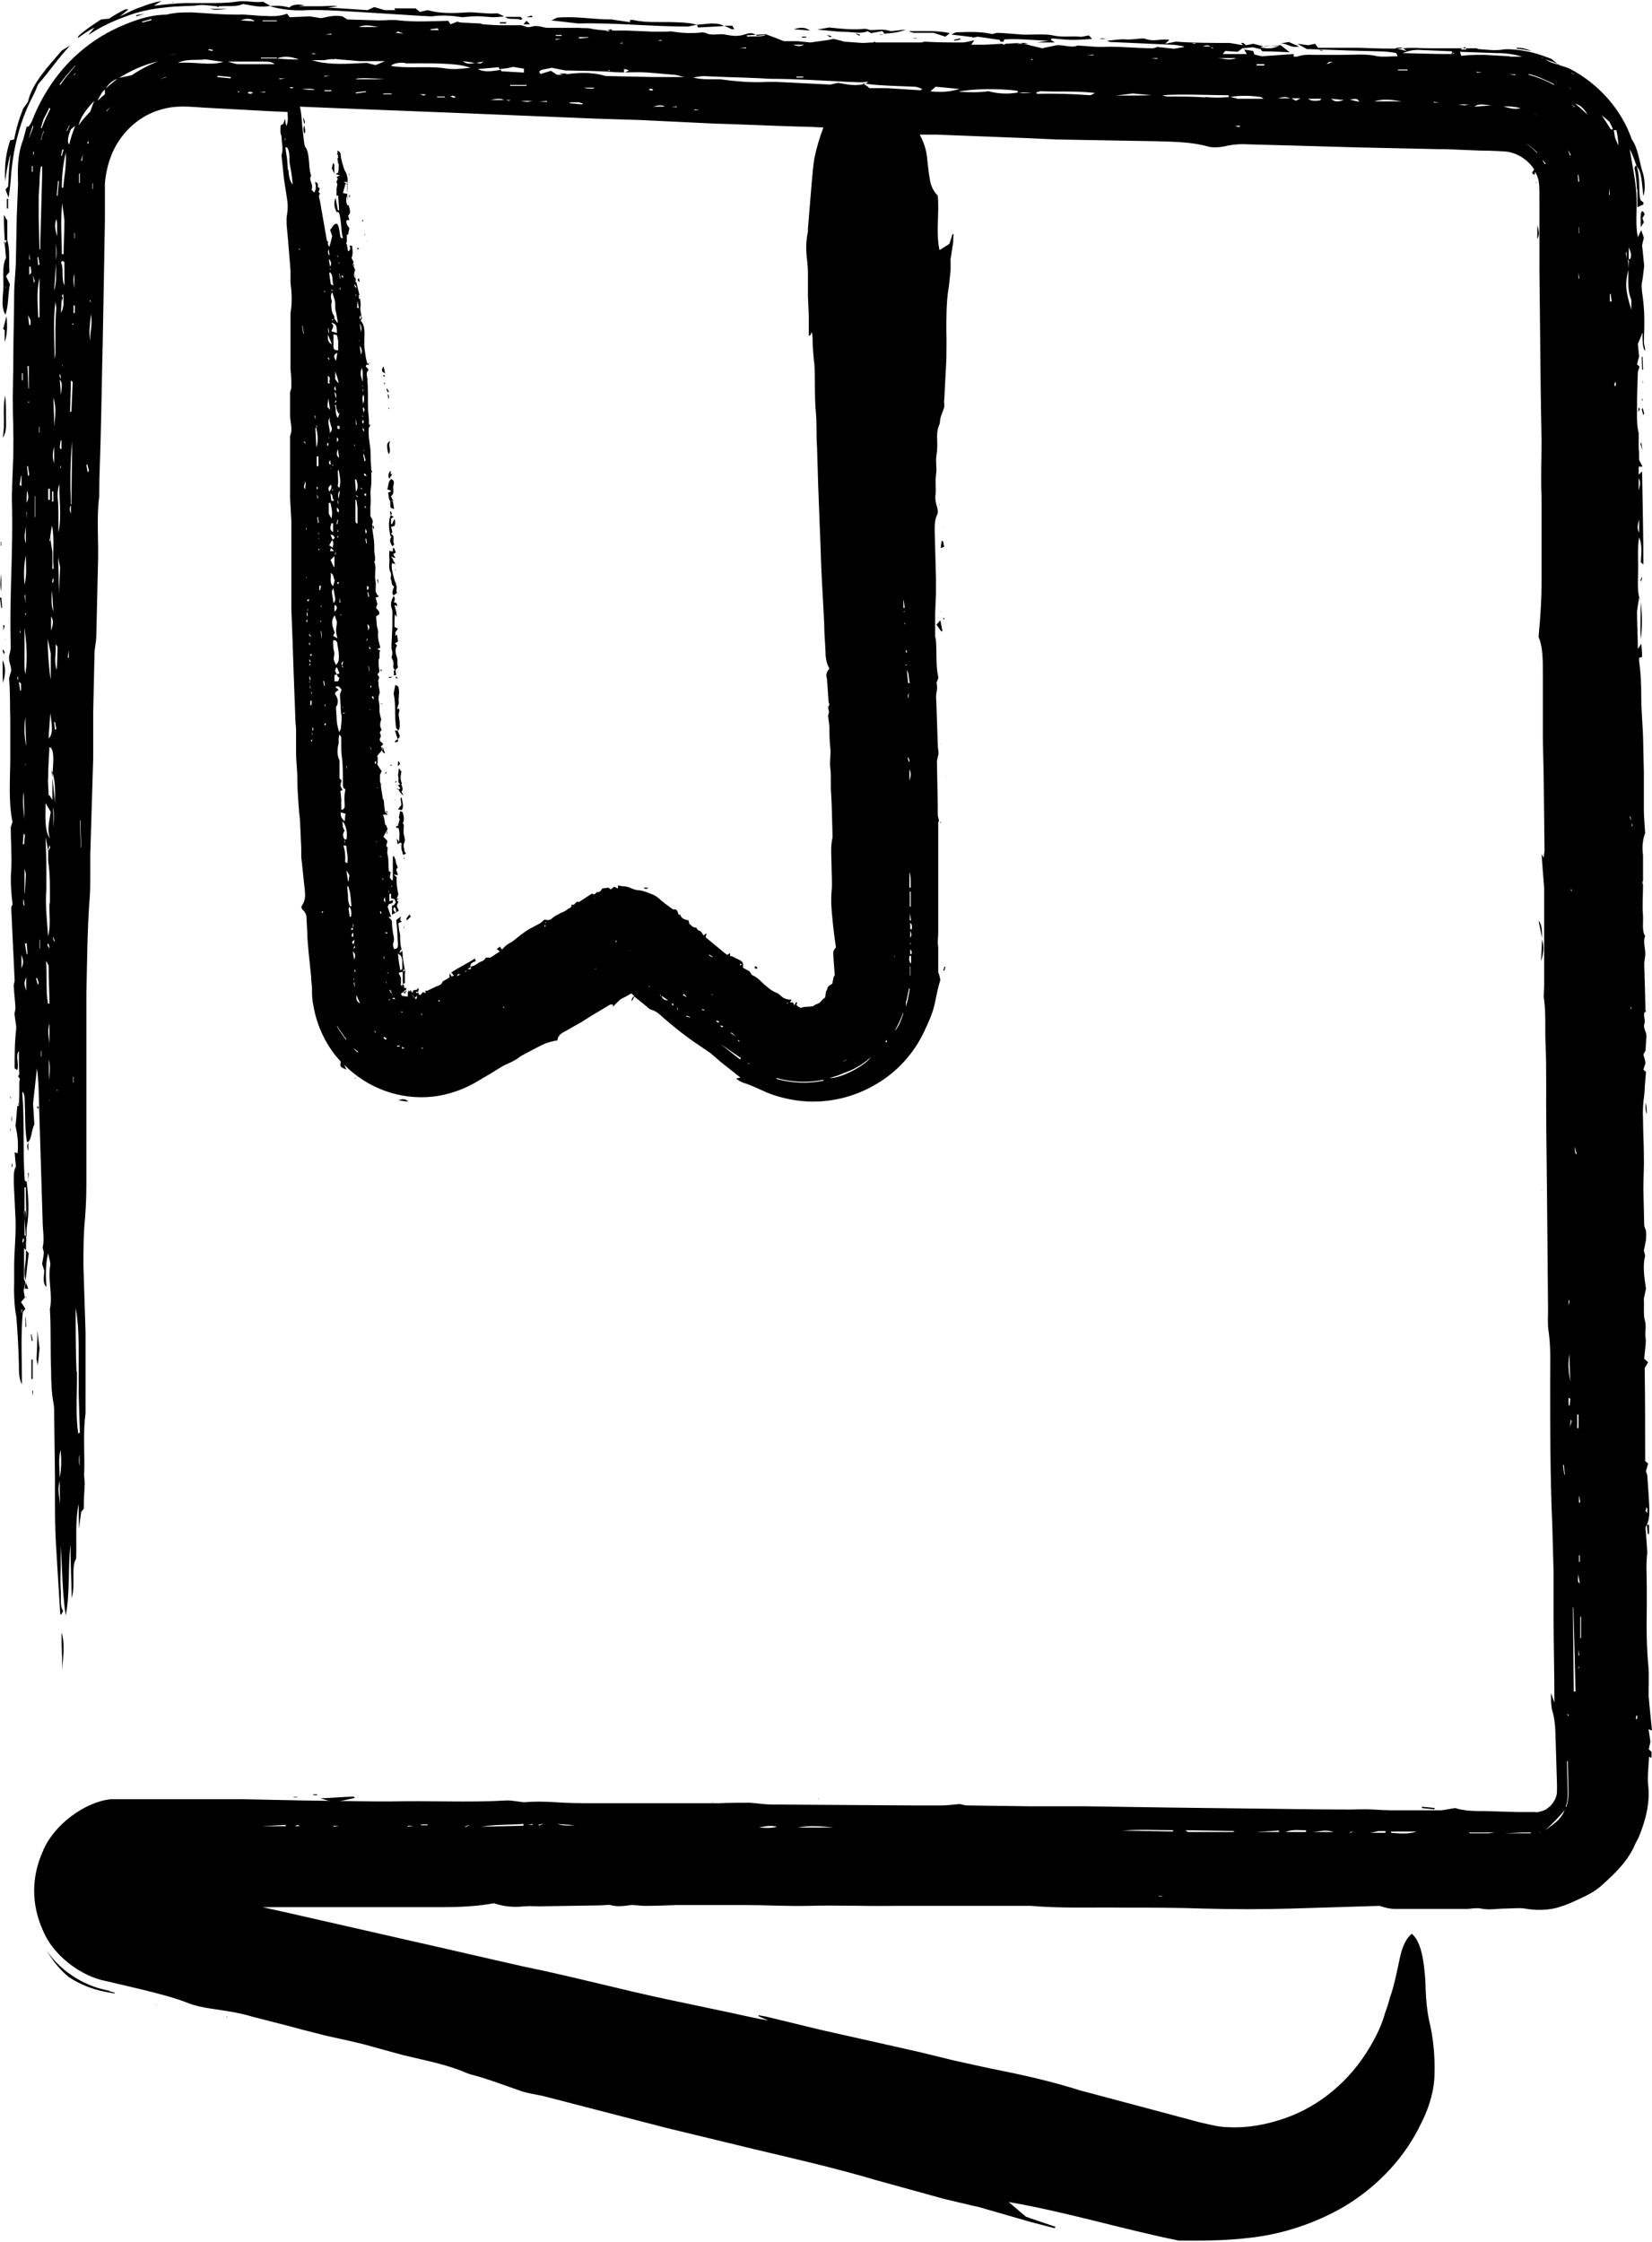 <svg width="14" height="19" viewBox="0 0 14 19" fill="none" xmlns="http://www.w3.org/2000/svg">
<g clip-path="url(#clip0_6356_50114)">
<path d="M13.967 14.85L13.986 14.764V14.76C13.982 14.73 13.978 14.697 13.971 14.655L14 14.666C13.989 14.558 13.978 14.456 13.971 14.37C13.971 14.284 13.975 14.209 13.971 14.141C13.953 13.961 13.953 13.785 13.956 13.605C13.956 13.5 13.956 13.395 13.953 13.29C13.953 13.245 13.956 13.192 13.96 13.155C13.956 13.079 13.949 13.012 13.945 12.944L13.96 12.914C13.982 12.866 13.978 12.798 13.975 12.73C13.971 12.663 13.967 12.599 13.96 12.505L13.949 12.468C13.956 12.445 13.96 12.427 13.967 12.404L13.942 12.382C13.942 12.119 13.942 11.852 13.938 11.594L13.967 11.545L13.934 11.515C13.938 11.447 13.953 11.38 13.945 11.335C13.938 11.282 13.956 11.241 13.938 11.185C13.927 11.143 13.934 11.065 13.931 11.005L13.949 10.922C13.934 10.821 13.92 10.727 13.942 10.641L13.931 10.599C13.938 10.569 13.942 10.539 13.949 10.509C13.949 10.483 13.953 10.46 13.949 10.438C13.949 10.419 13.934 10.4 13.934 10.382L13.927 10.078C13.927 9.98 13.934 9.886 13.931 9.793C13.931 9.691 13.924 9.594 13.924 9.493C13.92 9.414 13.924 9.35 13.934 9.282C13.938 9.249 13.938 9.207 13.942 9.17L13.949 9.084L13.927 9.065L13.945 9.009C13.942 8.986 13.934 8.963 13.927 8.937L13.945 8.903L13.953 8.78C13.953 8.738 13.92 8.716 13.938 8.667V8.663C13.942 8.637 13.92 8.585 13.945 8.573C13.942 8.438 13.938 8.303 13.934 8.161L13.942 8.104C13.949 8.048 13.92 7.98 13.942 7.932C13.913 7.89 13.927 7.815 13.924 7.759C13.916 7.677 13.924 7.587 13.924 7.496C13.924 7.496 13.913 7.478 13.924 7.466V7.249C13.913 7.17 13.924 7.106 13.942 7.061C13.938 6.99 13.931 6.926 13.931 6.862V6.543L13.924 6.236C13.92 6.127 13.909 6.014 13.909 5.906C13.909 5.801 13.905 5.703 13.891 5.605C13.891 5.598 13.891 5.587 13.891 5.575L13.916 5.568C13.916 5.53 13.913 5.493 13.909 5.455L13.88 5.5C13.88 5.395 13.873 5.298 13.873 5.182C13.876 5.155 13.883 5.11 13.891 5.065L13.902 5.095C13.902 5.095 13.902 5.103 13.902 5.106C13.902 5.103 13.902 5.095 13.902 5.091L13.891 5.061C13.873 4.983 13.883 4.896 13.883 4.81C13.883 4.728 13.876 4.641 13.891 4.555C13.92 4.622 13.909 4.697 13.905 4.765L13.927 4.784C13.927 4.521 13.92 4.262 13.916 3.996L13.887 4.022V3.955H13.92L13.891 3.898C13.891 3.857 13.891 3.823 13.887 3.793V3.669C13.869 3.602 13.873 3.527 13.873 3.452C13.873 3.351 13.876 3.245 13.88 3.152L13.894 3.107L13.873 3.088C13.88 3.062 13.883 3.043 13.891 3.024C13.887 2.987 13.883 2.949 13.88 2.915L13.92 2.818C13.918 2.91 13.925 2.962 13.942 2.972C13.942 2.945 13.931 2.919 13.931 2.897C13.938 2.716 13.938 2.626 13.916 2.476C13.913 2.443 13.909 2.413 13.916 2.39C13.924 2.349 13.927 2.304 13.934 2.251C13.927 2.199 13.924 2.139 13.916 2.082C13.92 2.056 13.927 2.034 13.931 2.015L13.909 1.951C13.909 1.951 13.891 1.985 13.88 2.011C13.858 1.902 13.873 1.79 13.869 1.685C13.869 1.572 13.836 1.415 13.811 1.264C13.843 1.324 13.854 1.369 13.873 1.415C13.916 1.452 13.916 1.591 13.927 1.662C13.945 1.61 13.942 1.516 13.916 1.445C13.891 1.358 13.88 1.253 13.829 1.182C13.742 0.927 13.545 0.709 13.308 0.585C13.279 0.57 13.246 0.563 13.213 0.552L13.148 0.499C13.06 0.465 12.991 0.443 12.922 0.432C12.86 0.42 12.769 0.413 12.736 0.42C12.663 0.432 12.598 0.42 12.529 0.416C12.529 0.416 12.518 0.409 12.51 0.409H12.11C12.041 0.409 11.968 0.401 11.899 0.409C11.771 0.416 11.647 0.409 11.52 0.405H11.17L11.145 0.371L11.086 0.383L10.995 0.371L11.075 0.416C11.239 0.42 11.4 0.428 11.56 0.432C11.651 0.435 11.749 0.432 11.833 0.45L11.844 0.477C11.782 0.477 11.72 0.484 11.676 0.477C11.578 0.454 11.48 0.465 11.381 0.465H11.134C11.079 0.462 11.032 0.465 10.992 0.48C10.988 0.48 10.973 0.48 10.963 0.48V0.458L10.693 0.477L10.631 0.462L10.62 0.432L10.544 0.42L10.566 0.458H10.362L10.383 0.432L10.489 0.439L10.529 0.409L10.617 0.401L10.682 0.416L10.697 0.435C10.777 0.435 10.85 0.439 10.93 0.443C10.901 0.42 10.875 0.401 10.853 0.383L10.715 0.394L10.62 0.371L10.562 0.383C10.562 0.383 10.562 0.383 10.558 0.383L10.537 0.364H10.518L10.533 0.383L10.42 0.364C10.26 0.364 10.114 0.364 9.965 0.353L9.874 0.371L9.91 0.338C9.848 0.326 9.783 0.353 9.721 0.334C9.721 0.334 9.699 0.326 9.692 0.326C9.641 0.326 9.597 0.338 9.539 0.334C9.491 0.33 9.437 0.341 9.382 0.345C9.393 0.349 9.4 0.356 9.411 0.356L9.932 0.379C9.961 0.379 9.987 0.386 10.016 0.39C10.023 0.39 10.027 0.394 10.037 0.398L9.95 0.413L9.808 0.398L9.775 0.409C9.611 0.409 9.477 0.39 9.335 0.398C9.276 0.398 9.211 0.39 9.131 0.386C9.083 0.409 9.018 0.379 8.956 0.383L8.832 0.409L8.646 0.364L8.522 0.371L8.508 0.379L8.493 0.371L8.344 0.379H8.231L8.257 0.341C8.22 0.349 8.187 0.36 8.151 0.36C8.049 0.36 7.947 0.36 7.834 0.353L7.809 0.36C7.667 0.36 7.543 0.36 7.423 0.36L7.412 0.353L7.401 0.36C7.368 0.36 7.339 0.364 7.306 0.364L7.153 0.353C7.131 0.345 7.098 0.338 7.066 0.33C7.058 0.33 7.04 0.334 7.026 0.338L6.869 0.36L6.76 0.349H6.643L6.567 0.319L6.497 0.293L6.417 0.304C6.381 0.278 6.363 0.274 6.308 0.293C6.25 0.311 6.206 0.304 6.144 0.293C6.097 0.281 6.024 0.308 5.98 0.278C5.977 0.278 5.966 0.278 5.958 0.274C5.864 0.285 5.776 0.281 5.689 0.266C5.62 0.27 5.547 0.27 5.478 0.266L5.31 0.259C5.201 0.259 5.095 0.263 4.993 0.24C4.971 0.236 4.939 0.24 4.91 0.236H4.647C4.6 0.236 4.56 0.21 4.509 0.225C4.509 0.225 4.472 0.236 4.454 0.225L4.418 0.214H4.25C4.203 0.214 4.152 0.21 4.09 0.206L4.072 0.199L3.904 0.191L3.875 0.184L3.817 0.206L3.799 0.176C3.657 0.18 3.522 0.188 3.383 0.173C3.333 0.165 3.271 0.173 3.212 0.173L2.943 0.165L2.903 0.139C2.826 0.124 2.772 0.146 2.721 0.154L2.626 0.139L2.455 0.146L2.433 0.116C2.371 0.139 2.309 0.139 2.244 0.135C2.167 0.135 2.091 0.12 2.018 0.124C1.93 0.124 1.843 0.12 1.756 0.113L1.624 0.105C1.559 0.105 1.482 0.105 1.413 0.124C1.26 0.124 1.1 0.184 0.954 0.255C0.819 0.323 0.696 0.413 0.59 0.522C0.452 0.664 0.342 0.84 0.27 1.028C0.262 1.043 0.255 1.058 0.244 1.069V1.073H0.226L0.197 1.182C0.138 1.332 0.153 1.478 0.153 1.561L0.142 1.839L0.135 2.187C0.135 2.292 0.12 2.39 0.12 2.499C0.12 2.671 0.113 2.848 0.113 3.02C0.113 3.174 0.106 3.328 0.109 3.482C0.113 3.639 0.117 3.793 0.109 3.951C0.106 4.063 0.098 4.176 0.102 4.285C0.106 4.454 0.102 4.622 0.098 4.788C0.091 5.016 0.084 5.249 0.091 5.482C0.091 5.5 0.087 5.515 0.084 5.534C0.062 5.594 0.095 5.636 0.095 5.684L0.077 5.748C0.087 5.864 0.084 5.984 0.087 6.104C0.087 6.225 0.087 6.341 0.087 6.461C0.084 6.63 0.073 6.806 0.106 6.967C0.098 6.986 0.095 7.001 0.091 7.012C0.091 7.136 0.102 7.256 0.095 7.373C0.087 7.474 0.095 7.564 0.106 7.662C0.106 7.673 0.095 7.68 0.095 7.692L0.124 8.307C0.124 8.326 0.113 8.348 0.117 8.363C0.12 8.423 0.128 8.483 0.131 8.543C0.131 8.562 0.12 8.585 0.124 8.6C0.128 8.645 0.138 8.69 0.138 8.712C0.124 8.832 0.124 8.941 0.124 9.054L0.146 9.069C0.164 9.016 0.128 8.948 0.16 8.907C0.16 8.982 0.16 9.046 0.164 9.106C0.164 9.106 0.175 9.144 0.164 9.162C0.164 9.234 0.164 9.301 0.16 9.369L0.146 9.376C0.142 9.432 0.138 9.489 0.131 9.541C0.149 9.616 0.157 9.691 0.149 9.774L0.124 9.766C0.128 9.811 0.131 9.849 0.135 9.886C0.113 9.92 0.117 9.977 0.117 10.029L0.131 10.318C0.138 10.46 0.12 10.596 0.12 10.734C0.12 10.78 0.12 10.828 0.12 10.873C0.117 10.933 0.12 11.076 0.138 11.155C0.149 11.29 0.157 11.425 0.16 11.56C0.16 11.62 0.16 11.687 0.186 11.732C0.186 11.526 0.175 11.32 0.193 11.121L0.215 11.091L0.178 11.035L0.211 10.997L0.2 10.937C0.208 10.903 0.219 10.862 0.215 10.843C0.2 10.772 0.215 10.723 0.219 10.663C0.222 10.603 0.219 10.543 0.222 10.479L0.208 10.468C0.208 10.329 0.208 10.194 0.208 10.063H0.219C0.219 10.168 0.222 10.277 0.226 10.412C0.251 10.262 0.24 10.138 0.226 10.014L0.211 10.007C0.211 10.007 0.208 9.988 0.208 9.98C0.193 9.744 0.208 9.504 0.189 9.267C0.189 9.267 0.189 9.26 0.193 9.252C0.215 9.282 0.208 9.335 0.211 9.38C0.215 9.481 0.211 9.586 0.229 9.68C0.266 9.68 0.266 9.575 0.291 9.53C0.288 9.47 0.284 9.414 0.28 9.354C0.291 9.256 0.302 9.155 0.313 9.054C0.328 9.159 0.328 9.26 0.331 9.361L0.361 10.337C0.361 10.419 0.379 10.506 0.361 10.573L0.372 10.614C0.368 10.648 0.364 10.678 0.357 10.712L0.375 10.768C0.375 10.813 0.357 10.873 0.393 10.907C0.386 10.802 0.386 10.708 0.408 10.622C0.415 10.659 0.43 10.704 0.426 10.723C0.404 10.843 0.448 10.975 0.423 11.095C0.433 11.267 0.426 11.44 0.433 11.612C0.433 11.706 0.437 11.8 0.452 11.886C0.459 11.916 0.459 11.954 0.459 11.988L0.466 12.52C0.466 12.723 0.463 12.929 0.477 13.132C0.488 13.312 0.499 13.492 0.51 13.672C0.51 13.676 0.514 13.68 0.517 13.687L0.535 13.653C0.503 13.605 0.521 13.53 0.514 13.466C0.51 13.406 0.514 13.338 0.514 13.274V13.098C0.528 13.297 0.528 13.5 0.557 13.691C0.594 13.503 0.575 13.29 0.597 13.091C0.597 13.233 0.605 13.38 0.608 13.545C0.641 13.425 0.601 13.274 0.645 13.211C0.652 13.053 0.634 12.903 0.667 12.745C0.667 12.824 0.667 12.873 0.67 12.956C0.677 12.884 0.685 12.843 0.688 12.813C0.699 12.798 0.71 12.794 0.71 12.779C0.71 12.712 0.714 12.644 0.718 12.577C0.718 12.543 0.71 12.509 0.714 12.475C0.718 12.31 0.703 12.138 0.725 11.976C0.725 11.969 0.725 11.958 0.725 11.946V11.293L0.707 10.731C0.707 10.592 0.707 10.457 0.721 10.322C0.728 10.228 0.732 10.13 0.732 10.033V8.419C0.739 8.142 0.739 7.868 0.761 7.598C0.765 7.542 0.765 7.481 0.765 7.421V7.245L0.79 6.423V6.026L0.801 5.542C0.801 5.489 0.816 5.44 0.816 5.392L0.83 4.791C0.838 4.596 0.816 4.394 0.841 4.206C0.841 4.198 0.841 4.187 0.841 4.176C0.841 4.033 0.849 3.891 0.852 3.748C0.86 3.471 0.863 3.2 0.87 2.927L0.878 2.499L0.889 1.865V1.553C0.896 1.471 0.914 1.392 0.943 1.317C1.013 1.141 1.155 1.002 1.322 0.942C1.45 0.897 1.533 0.897 1.723 0.912C1.908 0.923 2.094 0.931 2.28 0.942L2.437 0.949C2.437 0.987 2.447 1.024 2.426 1.069C2.422 1.047 2.418 1.032 2.415 1.006L2.4 1.051C2.4 1.051 2.378 1.058 2.378 1.066C2.378 1.088 2.375 1.107 2.378 1.129C2.378 1.141 2.386 1.148 2.386 1.159C2.386 1.212 2.404 1.261 2.386 1.313V1.321L2.407 1.52L2.433 1.688C2.44 1.73 2.44 1.771 2.433 1.816C2.426 1.846 2.429 1.876 2.429 1.906L2.44 2.022L2.455 2.206L2.462 2.292V2.398C2.473 2.48 2.477 2.566 2.462 2.653C2.462 2.671 2.462 2.69 2.462 2.705V2.758C2.462 2.84 2.462 2.93 2.462 3.013V3.133C2.469 3.182 2.469 3.23 2.469 3.283C2.469 3.298 2.458 3.317 2.458 3.332C2.458 3.396 2.458 3.452 2.458 3.516C2.458 3.576 2.484 3.636 2.458 3.696V3.703C2.458 3.748 2.458 3.79 2.458 3.835C2.458 3.921 2.458 4.003 2.458 4.086V4.217L2.469 4.412C2.469 4.476 2.469 4.54 2.469 4.604C2.469 4.679 2.469 4.758 2.469 4.829V5.163C2.473 5.26 2.477 5.354 2.48 5.448L2.488 5.688L2.502 6.063C2.502 6.101 2.506 6.138 2.509 6.176C2.509 6.24 2.509 6.311 2.509 6.375C2.509 6.453 2.52 6.528 2.52 6.604C2.52 6.697 2.528 6.791 2.535 6.885L2.542 6.945L2.553 7.189C2.553 7.215 2.553 7.241 2.553 7.264C2.564 7.354 2.571 7.44 2.582 7.53C2.586 7.579 2.593 7.624 2.56 7.673C2.549 7.688 2.557 7.703 2.568 7.714C2.586 7.729 2.597 7.752 2.597 7.774L2.604 7.902C2.604 7.958 2.611 8.014 2.615 8.067L2.637 8.281V8.299L2.644 8.374C2.644 8.423 2.644 8.468 2.655 8.517C2.684 8.697 2.768 8.87 2.888 8.997C2.881 9.042 2.881 9.042 2.936 9.065L2.917 9.024C3.114 9.222 3.387 9.324 3.668 9.294C3.795 9.279 3.919 9.237 4.024 9.177L4.17 9.091C4.207 9.069 4.239 9.046 4.276 9.027C4.316 9.009 4.363 8.99 4.4 8.96C4.407 8.956 4.411 8.952 4.418 8.948C4.476 8.918 4.534 8.885 4.596 8.855C4.625 8.84 4.655 8.832 4.684 8.825C4.695 8.821 4.709 8.821 4.724 8.817C4.727 8.776 4.757 8.757 4.786 8.742L4.931 8.66L5.008 8.611L5.172 8.513C5.172 8.513 5.186 8.513 5.194 8.513V8.532C5.215 8.51 5.234 8.491 5.255 8.472C5.27 8.461 5.292 8.453 5.31 8.442L5.35 8.419L5.376 8.442C5.376 8.442 5.347 8.457 5.354 8.487L5.376 8.446L5.478 8.528C5.478 8.528 5.503 8.555 5.521 8.558C5.565 8.57 5.594 8.6 5.627 8.63C5.722 8.712 5.816 8.787 5.918 8.855L6.017 8.922C6.046 8.945 6.075 8.971 6.104 8.997L6.275 9.132L6.239 9.14C6.239 9.14 6.25 9.151 6.257 9.155C6.264 9.159 6.29 9.174 6.301 9.177C6.366 9.196 6.432 9.23 6.501 9.26C6.592 9.297 6.69 9.32 6.792 9.331C7.022 9.354 7.248 9.297 7.437 9.181C7.605 9.08 7.747 8.926 7.834 8.738C7.867 8.667 7.9 8.596 7.918 8.521C7.936 8.442 7.947 8.371 7.969 8.307C7.962 8.262 7.954 8.247 7.951 8.239V8.101C7.951 8.074 7.951 8.048 7.951 8.025C7.943 7.984 7.951 7.947 7.951 7.905V6.975C7.951 6.975 7.954 6.96 7.958 6.952C7.958 6.952 7.947 6.919 7.947 6.904C7.947 6.877 7.947 6.851 7.947 6.825L7.94 6.45C7.94 6.45 7.947 6.412 7.954 6.39C7.954 6.367 7.947 6.337 7.947 6.307L7.936 5.977C7.936 5.943 7.929 5.906 7.936 5.872C7.943 5.838 7.943 5.808 7.936 5.786C7.943 5.767 7.954 5.752 7.951 5.737C7.929 5.636 7.94 5.534 7.932 5.433C7.932 5.418 7.925 5.403 7.925 5.388V5.197L7.932 5.031V4.904L7.921 4.495C7.921 4.45 7.921 4.405 7.943 4.36C7.951 4.345 7.947 4.322 7.943 4.304C7.932 4.266 7.921 4.229 7.929 4.187C7.932 4.157 7.929 4.131 7.929 4.101V4.056L7.936 3.988C7.936 3.947 7.929 3.902 7.936 3.861C7.94 3.831 7.943 3.805 7.943 3.775C7.943 3.726 7.936 3.673 7.951 3.624C7.954 3.609 7.965 3.594 7.965 3.583C7.965 3.538 7.987 3.497 8.002 3.452C8.002 3.441 8.002 3.429 8.002 3.422C8.002 3.411 7.998 3.399 8.002 3.392C8.009 3.276 8.013 3.163 8.02 3.047C8.02 2.968 8.023 2.885 8.02 2.807C8.02 2.694 8.02 2.581 8.034 2.473C8.045 2.413 8.049 2.349 8.056 2.289C8.056 2.262 8.056 2.236 8.056 2.214C8.056 2.206 8.053 2.202 8.056 2.195L8.078 2.052C8.078 2.03 8.078 2.007 8.082 1.985H8.071C8.064 2.015 8.053 2.045 8.045 2.067C8.009 2.09 7.987 2.105 7.962 2.12C7.929 1.966 7.962 1.812 7.947 1.658C7.911 1.621 7.889 1.576 7.881 1.527C7.87 1.463 7.863 1.4 7.856 1.332C7.849 1.264 7.827 1.201 7.794 1.141H7.936L8.712 1.171L8.952 1.182L9.801 1.197C9.95 1.201 10.107 1.204 10.238 1.242C10.281 1.253 10.329 1.249 10.369 1.242C10.431 1.227 10.496 1.219 10.569 1.223L10.97 1.234L11.498 1.249L12.186 1.264H12.245L12.54 1.276C12.627 1.276 12.769 1.283 12.78 1.287C12.871 1.302 12.955 1.362 13.002 1.437C12.98 1.467 12.977 1.467 13.006 1.482C13.006 1.475 13.006 1.467 13.009 1.456C13.028 1.486 13.039 1.52 13.042 1.553C13.046 1.591 13.046 1.602 13.046 1.722V2.289L13.057 3.324L13.064 3.741C13.064 3.898 13.057 4.052 13.064 4.21V4.964C13.064 5.065 13.057 5.167 13.05 5.268C13.046 5.309 13.042 5.35 13.039 5.399C13.075 5.482 13.075 5.59 13.075 5.703V6.266L13.082 6.573L13.089 7.208C13.089 7.226 13.082 7.249 13.082 7.271L13.064 7.238C13.071 7.343 13.079 7.433 13.086 7.523C13.086 7.59 13.086 7.658 13.086 7.729V8.348C13.086 8.393 13.079 8.442 13.086 8.476C13.101 8.592 13.093 8.708 13.097 8.821C13.108 9.061 13.101 9.301 13.104 9.545L13.111 10.209L13.119 11.095C13.119 11.155 13.115 11.218 13.122 11.271C13.144 11.414 13.137 11.556 13.137 11.695C13.137 12.104 13.137 12.517 13.155 12.926L13.166 13.327V13.71C13.166 13.942 13.173 14.175 13.173 14.43L13.144 14.348C13.144 14.404 13.144 14.464 13.155 14.498C13.181 14.58 13.181 14.674 13.184 14.764L13.195 15.132C13.195 15.203 13.195 15.207 13.181 15.244C13.166 15.274 13.148 15.301 13.122 15.319C13.101 15.338 13.075 15.349 13.05 15.353C13.039 15.357 13.024 15.361 13.009 15.357H12.864L12.591 15.349C12.499 15.349 12.409 15.349 12.332 15.323L12.219 15.342H11.782C11.702 15.342 11.618 15.331 11.538 15.334C11.411 15.338 11.283 15.334 11.156 15.334L9.917 15.319L9.185 15.308H8.715L8.198 15.301C8.176 15.301 8.155 15.293 8.133 15.289C8.082 15.293 8.031 15.301 7.98 15.301H7.736L6.537 15.293C6.479 15.293 6.421 15.282 6.352 15.278C6.275 15.278 6.184 15.278 6.097 15.282H5.044C4.935 15.282 4.822 15.282 4.713 15.274C4.611 15.267 4.513 15.267 4.44 15.274C4.374 15.267 4.327 15.256 4.287 15.259C3.966 15.278 3.642 15.259 3.322 15.267H3.18L2.575 15.259L2.043 15.248H0.94C0.718 15.271 0.455 15.466 0.364 15.687C0.266 15.905 0.262 16.141 0.368 16.37C0.47 16.606 0.739 16.775 0.932 16.794L0.885 16.786L1.202 16.861C1.34 16.895 1.479 16.929 1.61 16.982C1.661 17 1.73 17.015 1.788 17.023C1.908 17.041 2.025 17.056 2.149 17.094L2.415 17.162L2.553 17.199L2.761 17.252C2.892 17.282 3.027 17.308 3.154 17.345L3.416 17.417C3.569 17.454 3.726 17.484 3.875 17.537C3.919 17.552 3.959 17.574 4.006 17.585C4.148 17.623 4.272 17.672 4.403 17.717C4.432 17.728 4.465 17.736 4.498 17.743L4.596 17.762L5.656 18.036L6.399 18.216C6.745 18.298 7.091 18.377 7.433 18.479L8.002 18.636L8.238 18.692L8.293 18.704L8.734 18.831L8.938 18.884L8.945 18.872C8.85 18.839 8.755 18.809 8.694 18.786L8.548 18.662C9.032 18.745 9.491 18.887 9.99 18.989C10.165 18.989 10.369 18.992 10.584 18.966C10.868 18.936 11.148 18.842 11.392 18.7C11.687 18.523 11.913 18.272 12.044 17.994C12.121 17.844 12.157 17.694 12.157 17.574C12.161 17.417 12.146 17.263 12.11 17.12C12.095 17.045 12.084 16.951 12.081 16.843C12.081 16.775 12.073 16.711 12.066 16.651C12.048 16.509 12.011 16.426 11.964 16.389C11.917 16.426 11.884 16.494 11.862 16.599C11.837 16.715 11.815 16.831 11.778 16.933C11.768 16.974 11.753 17.019 11.738 17.06C11.709 17.165 11.662 17.259 11.611 17.345C11.443 17.634 11.181 17.852 10.886 17.953C10.733 18.006 10.573 18.036 10.416 18.028C10.332 18.028 10.256 18.006 10.169 17.987L9.859 17.904L9.24 17.739L9.156 17.717C8.908 17.638 8.657 17.582 8.406 17.533L8.082 17.462L7.805 17.394L7.455 17.315L6.956 17.203L6.49 17.09L6.428 17.079V17.087L6.512 17.124C6.406 17.105 6.304 17.083 6.202 17.06L5.652 16.944C5.248 16.858 4.844 16.749 4.436 16.666C4.119 16.595 3.802 16.52 3.485 16.449L2.444 16.212L2.225 16.163H3.74C3.897 16.163 4.046 16.156 4.185 16.13C4.265 16.156 4.345 16.167 4.443 16.156C4.483 16.152 4.531 16.156 4.571 16.156L5.084 16.148C5.113 16.148 5.154 16.141 5.172 16.145C5.234 16.163 5.292 16.152 5.35 16.145C5.39 16.145 5.427 16.152 5.467 16.152C5.558 16.152 5.649 16.148 5.74 16.145H6.301C6.487 16.145 6.669 16.156 6.854 16.152C7.095 16.145 7.335 16.156 7.575 16.152H8.635C8.668 16.152 8.705 16.152 8.737 16.152C9 16.175 9.262 16.163 9.524 16.167C9.746 16.167 9.972 16.167 10.198 16.175C10.445 16.182 10.697 16.182 10.944 16.175C11.192 16.167 11.443 16.16 11.691 16.152C11.735 16.167 11.778 16.178 11.822 16.178H12.438C12.474 16.175 12.521 16.167 12.55 16.175C12.623 16.19 12.689 16.175 12.758 16.175C12.813 16.175 12.875 16.167 12.922 16.175C13.006 16.19 13.122 16.194 13.221 16.16C13.272 16.145 13.323 16.122 13.37 16.1C13.447 16.066 13.527 16.025 13.585 15.968C13.694 15.871 13.803 15.762 13.858 15.627L13.887 15.571C13.945 15.432 13.986 15.278 13.967 15.124C13.96 15.057 13.971 14.974 13.975 14.895C13.975 14.895 13.975 14.892 13.978 14.888L13.996 14.899V14.847L13.967 14.82V14.85ZM13.953 12.775C13.953 12.775 13.96 12.783 13.96 12.787V12.82L13.945 12.806L13.953 12.775V12.775ZM13.887 4.157V4.052C13.905 4.082 13.898 4.116 13.887 4.157ZM13.887 4.307V4.356V4.311V4.307ZM13.891 4.401C13.891 4.446 13.891 4.476 13.891 4.514C13.869 4.476 13.88 4.446 13.891 4.401ZM10.842 0.386C10.788 0.416 10.737 0.413 10.682 0.401C10.726 0.379 10.784 0.398 10.842 0.386ZM2.415 1.137V1.122V1.133V1.137ZM2.218 15.477L2.422 15.466V15.477H2.222H2.218ZM2.498 15.477L2.524 15.466L2.539 15.477H2.498ZM2.597 15.481L2.644 15.473L2.597 15.481ZM2.826 15.481V15.473H2.874L2.826 15.481ZM3.456 15.481V15.473H3.507L3.456 15.481ZM3.569 15.473V15.462H3.624V15.469H3.569V15.473ZM3.948 15.484H3.937L3.966 15.469H3.977L3.948 15.484ZM4.436 15.473L4.079 15.481C4.196 15.462 4.316 15.466 4.436 15.458V15.469V15.473ZM4.513 15.458V15.466H4.476L4.513 15.458ZM4.574 15.473L4.56 15.466L4.593 15.458C4.593 15.458 4.6 15.458 4.604 15.458L4.574 15.469V15.473ZM4.724 15.458L4.873 15.469C4.81 15.474 4.76 15.471 4.724 15.458ZM6.432 15.488C6.476 15.481 6.516 15.466 6.585 15.481C6.537 15.496 6.487 15.492 6.432 15.488ZM6.763 15.488C6.858 15.469 6.96 15.477 7.062 15.488H6.763ZM9.812 16.073C9.812 16.073 9.823 16.066 9.826 16.066C9.834 16.066 9.844 16.066 9.855 16.07H9.812V16.073ZM9.939 15.522L9.513 15.514C9.655 15.503 9.801 15.511 9.943 15.511C9.943 15.518 9.943 15.518 9.943 15.518C9.943 15.518 9.939 15.518 9.936 15.518L9.939 15.522ZM10.449 15.526H10.067C10.067 15.526 10.056 15.518 10.045 15.511L10.464 15.518L10.449 15.526V15.526ZM10.646 15.526L10.839 15.514V15.526H10.649H10.646ZM11.065 15.526H10.893C10.963 15.499 11.021 15.514 11.068 15.511V15.526H11.065ZM11.127 15.526C11.181 15.522 11.239 15.503 11.301 15.526H11.127ZM11.44 15.533V15.526H11.476L11.44 15.533ZM11.738 15.533H11.611C11.658 15.526 11.673 15.518 11.691 15.518C11.706 15.518 11.724 15.518 11.742 15.518V15.53L11.738 15.533ZM11.822 16.175L11.851 16.167L11.822 16.175ZM11.789 15.533V15.522H12.008C11.924 15.548 11.855 15.537 11.789 15.533ZM12.62 15.537H12.452V15.53H12.667C12.638 15.533 12.627 15.537 12.62 15.537ZM12.969 15.537H12.751L12.904 15.53H12.973V15.537H12.969ZM13.05 15.537V15.53C13.05 15.53 13.05 15.526 13.053 15.522V15.53C13.053 15.53 13.053 15.53 13.05 15.533V15.537ZM13.319 0.615L13.352 0.638L13.319 0.619V0.615ZM13.337 14.336L13.33 13.623H13.334L13.352 14.336H13.337V14.336ZM13.334 13.323V13.346V13.323ZM13.29 0.739C13.29 0.739 13.312 0.75 13.319 0.758C13.319 0.758 13.301 0.747 13.29 0.739V0.739ZM13.304 12.093L13.312 12.029L13.319 12.044C13.319 12.044 13.315 12.063 13.304 12.093V12.093ZM13.315 12.284V12.277V12.284ZM13.293 11.061V11.016L13.301 11.027L13.293 11.065V11.061ZM13.301 11.414V11.447V11.414ZM13.301 11.474C13.301 11.575 13.304 11.642 13.308 11.71C13.297 11.642 13.283 11.575 13.301 11.474ZM13.301 11.849L13.308 11.856L13.301 11.916L13.293 11.905V11.849H13.301ZM13.235 10.202V10.224V10.202ZM13.221 0.552C13.162 0.537 13.126 0.525 13.097 0.503C13.133 0.518 13.17 0.525 13.221 0.552ZM13.086 0.495C13.086 0.495 13.068 0.488 13.057 0.488H13.071L13.086 0.495ZM12.922 0.413C12.94 0.416 12.958 0.424 12.977 0.432C12.937 0.424 12.893 0.416 12.853 0.413V0.405C12.875 0.405 12.9 0.405 12.922 0.413V0.413ZM12.427 0.42H12.376L12.416 0.398L12.427 0.42ZM11.826 0.409C11.88 0.39 11.899 0.416 11.92 0.432L11.826 0.409ZM10.966 0.51L10.919 0.518L10.966 0.51ZM10.478 0.492C10.409 0.518 10.365 0.492 10.314 0.492H10.478ZM10.289 0.409H10.271L10.263 0.398L10.285 0.409H10.289ZM10.26 0.394H10.194C10.223 0.379 10.242 0.383 10.26 0.394ZM10.132 0.364L10.125 0.371L10.099 0.364H10.136H10.132ZM9.265 0.462V0.469H9.218L9.265 0.462ZM8.715 0.371H8.617C8.649 0.361 8.681 0.361 8.715 0.371ZM8.133 0.326L8.144 0.334L8.093 0.345L8.082 0.338L8.133 0.326ZM7.051 0.308L7.033 0.315L7.007 0.296L7.051 0.308ZM7.04 0.657H7.029C7.029 0.657 7.036 0.657 7.04 0.657ZM7.026 0.39H7.004C7.004 0.39 6.996 0.39 6.985 0.39H7.026ZM6.814 0.379C6.774 0.401 6.745 0.386 6.72 0.379H6.814ZM6.807 0.649V0.657H6.749V0.649H6.807ZM6.501 0.289C6.457 0.319 6.388 0.304 6.334 0.311L6.326 0.3L6.497 0.289H6.501ZM6.323 0.401V0.409H6.272L6.323 0.401ZM5.962 0.645L6.155 0.653C6.279 0.657 6.399 0.66 6.523 0.668C6.745 0.668 6.971 0.683 7.189 0.694C7.244 0.694 7.288 0.702 7.339 0.694C7.346 0.694 7.353 0.694 7.364 0.694C7.35 0.694 7.342 0.709 7.331 0.713C7.299 0.717 7.262 0.724 7.229 0.72C7.189 0.72 7.149 0.709 7.102 0.702L7.036 0.717C6.883 0.709 6.731 0.702 6.578 0.694C6.556 0.694 6.53 0.694 6.508 0.694C6.37 0.702 6.235 0.69 6.104 0.672C6.082 0.672 6.06 0.672 6.039 0.672C5.984 0.672 5.929 0.672 5.875 0.657C5.904 0.653 5.933 0.645 5.962 0.645V0.645ZM7.244 7.474C7.244 7.474 7.244 7.478 7.244 7.485V7.47V7.474ZM7.182 8.979C7.182 8.979 7.153 8.994 7.138 8.997C7.138 8.997 7.168 8.982 7.182 8.979ZM7.157 8.108H7.16V8.116V8.108H7.157ZM5.926 0.934H5.878L5.893 0.927L5.926 0.934ZM5.594 0.338C5.594 0.338 5.601 0.338 5.612 0.345H5.576L5.598 0.338H5.594ZM5.288 0.615V0.585C5.343 0.593 5.336 0.6 5.288 0.615ZM5.274 0.36V0.368H5.252L5.274 0.36ZM5.179 0.248L5.19 0.255L5.146 0.266L5.135 0.259L5.179 0.248ZM5.168 0.593V0.6H5.146L5.168 0.593ZM4.986 0.311V0.319L4.91 0.326L4.902 0.315H4.986V0.311ZM4.709 0.338V0.33H4.757L4.709 0.338ZM4.709 0.296H4.76V0.304H4.709V0.296ZM4.673 0.574L4.789 0.597C4.931 0.6 5.077 0.6 5.215 0.612C5.285 0.615 5.347 0.612 5.408 0.612C5.51 0.612 5.612 0.627 5.714 0.634C5.736 0.634 5.751 0.642 5.798 0.653H5.536L5.164 0.645C5.164 0.645 5.135 0.645 5.124 0.642C5.008 0.608 4.888 0.615 4.767 0.634H4.72L4.669 0.6L4.582 0.627C4.542 0.589 4.622 0.589 4.676 0.574H4.673ZM5.736 0.901V0.908H5.689L5.736 0.901ZM5.583 0.893C5.583 0.893 5.612 0.893 5.627 0.897V0.904H5.532C5.554 0.901 5.569 0.893 5.583 0.893ZM5.532 0.769L5.496 0.762L5.514 0.75L5.54 0.762H5.529L5.532 0.769ZM4.942 0.878L4.931 0.885L4.822 0.874C4.822 0.874 4.833 0.867 4.837 0.867H4.906C4.906 0.867 4.931 0.874 4.942 0.878V0.878ZM5.033 0.75C5.033 0.75 5.001 0.754 4.986 0.75C4.971 0.75 4.96 0.747 4.95 0.743H5.033V0.75ZM4.64 0.863H4.567L4.636 0.855V0.863H4.64ZM4.513 0.855C4.487 0.859 4.48 0.863 4.472 0.863C4.462 0.863 4.451 0.863 4.414 0.855H4.513ZM4.462 0.72V0.728H4.323V0.72H4.462ZM4.134 0.604C4.105 0.604 4.075 0.6 4.05 0.585L4.225 0.57L4.239 0.593C4.207 0.597 4.17 0.604 4.137 0.604H4.134ZM4.272 0.848H4.156C4.196 0.84 4.239 0.829 4.272 0.848ZM4.323 0.848L4.316 0.855L4.287 0.848H4.323ZM4.432 0.311C4.432 0.311 4.44 0.311 4.443 0.311H4.432ZM4.349 0.567L4.44 0.582V0.615L4.25 0.604L4.239 0.585L4.301 0.578C4.301 0.578 4.33 0.57 4.349 0.567V0.567ZM4.29 0.188V0.199H4.236V0.188H4.29ZM4.097 0.522C4.075 0.54 4.075 0.54 4.035 0.533L4.097 0.522ZM4.024 0.533C3.992 0.54 3.955 0.548 3.923 0.518L4.024 0.533ZM3.711 0.244L3.719 0.255H3.653L3.646 0.248L3.711 0.24V0.244ZM3.5 0.278H3.493H3.504H3.5ZM3.369 0.266L3.42 0.285L3.354 0.278L3.369 0.27V0.266ZM3.434 0.537C3.58 0.537 3.726 0.533 3.868 0.548C3.912 0.552 3.952 0.563 3.988 0.574C3.912 0.582 3.846 0.593 3.762 0.578C3.689 0.567 3.595 0.57 3.511 0.57C3.445 0.57 3.38 0.57 3.314 0.559C3.333 0.533 3.394 0.529 3.431 0.533L3.434 0.537ZM3.864 0.822L3.846 0.829L3.817 0.818L3.835 0.81L3.864 0.822ZM3.77 0.814V0.825H3.704V0.818H3.77V0.814ZM3.606 0.803L3.591 0.81L3.558 0.799H3.606V0.803ZM3.019 0.668C3.056 0.66 3.137 0.662 3.263 0.672H3.019V0.668ZM3.103 0.78L3.019 0.792L3.012 0.784L3.096 0.773L3.107 0.78H3.103ZM3.252 0.792H3.318V0.799H3.245L3.252 0.792ZM3.209 0.229H3.041C3.099 0.203 3.154 0.221 3.209 0.229ZM3.099 0.304C3.099 0.304 3.096 0.304 3.092 0.304H3.099ZM2.808 0.285V0.293H2.757L2.808 0.285ZM2.83 0.499C2.899 0.507 2.972 0.51 3.041 0.518C3.11 0.518 3.18 0.518 3.263 0.518L3.183 0.552L3.107 0.533C2.946 0.54 2.786 0.555 2.644 0.51H2.75C2.779 0.503 2.808 0.499 2.834 0.503L2.83 0.499ZM2.75 0.765H2.808V0.773H2.75V0.765ZM2.75 0.649V0.642H2.797L2.75 0.649ZM2.651 0.45L2.681 0.458H2.644L2.651 0.45ZM2.67 0.762C2.633 0.762 2.597 0.762 2.56 0.754C2.597 0.754 2.637 0.747 2.67 0.762ZM2.604 5.253V5.272H2.597V5.253H2.604ZM2.604 5.227C2.604 5.227 2.593 5.2 2.604 5.185C2.604 5.2 2.611 5.212 2.604 5.227ZM2.608 5.178V5.159H2.611V5.178H2.608ZM2.6 5.084V5.069V5.084ZM2.593 4.9V4.893H2.597V4.9H2.593ZM2.579 1.062C2.579 1.084 2.597 1.111 2.579 1.133C2.571 1.111 2.568 1.084 2.579 1.062ZM2.579 1.054C2.579 1.054 2.571 1.021 2.568 0.994C2.586 1.028 2.586 1.032 2.579 1.054ZM2.535 2.101L2.542 2.116H2.535V2.101ZM2.484 0.747H2.458V0.739H2.484V0.747ZM2.535 0.503C2.479 0.505 2.416 0.503 2.346 0.495C2.422 0.469 2.473 0.484 2.535 0.503ZM2.346 0.173V0.18H2.225V0.173H2.346ZM2.16 0.18L2.04 0.173C2.087 0.154 2.127 0.154 2.16 0.18ZM1.777 0.075H1.927C1.828 0.086 1.825 0.086 1.777 0.075ZM1.774 0.416L1.806 0.424L1.799 0.432L1.763 0.424L1.774 0.416V0.416ZM1.599 0.068H1.592H1.603H1.599ZM1.366 0.477H1.373H1.348C1.348 0.477 1.359 0.477 1.362 0.477H1.366ZM1.289 0.169L1.209 0.191L1.202 0.184L1.282 0.161V0.169H1.289ZM1.158 0.128L1.227 0.116L1.155 0.139V0.128H1.158ZM0.688 7.181H0.685L0.677 6.952H0.681L0.688 7.181ZM0.688 1.358L0.703 1.309L0.696 1.362H0.688V1.358ZM0.677 1.55H0.67V1.471H0.677V1.55ZM0.674 8.434V8.457V8.434ZM0.674 1.82H0.667V1.655V1.82H0.674ZM0.535 3.103H0.528V3.095H0.532V3.107L0.535 3.103ZM0.524 2.503L0.532 2.495V2.555L0.524 2.503V2.503ZM0.517 2.225L0.528 2.21L0.546 2.221C0.546 2.281 0.546 2.345 0.546 2.42C0.517 2.36 0.543 2.274 0.517 2.225ZM0.524 1.321H0.517L0.528 1.268H0.539L0.524 1.321ZM0.51 3.167L0.517 3.215L0.503 3.185L0.51 3.17V3.167ZM0.492 1.531L0.499 1.538L0.488 1.662L0.481 1.655L0.492 1.531ZM0.477 1.854C0.481 1.872 0.484 1.887 0.484 1.899V2.004C0.463 1.932 0.463 1.899 0.477 1.857V1.854ZM0.474 2.206V2.06C0.481 2.142 0.481 2.15 0.474 2.206ZM0.474 2.232C0.474 2.315 0.481 2.394 0.459 2.465L0.474 2.232ZM0.47 2.555C0.474 2.593 0.477 2.604 0.477 2.611C0.466 2.735 0.47 2.859 0.47 2.987C0.47 3.005 0.466 3.024 0.463 3.043C0.463 2.889 0.448 2.731 0.47 2.555ZM0.459 3.617C0.459 3.527 0.455 3.463 0.452 3.369C0.481 3.463 0.466 3.527 0.459 3.617ZM0.459 3.666V3.688V3.666ZM0.459 3.786C0.459 3.827 0.459 3.865 0.459 3.925C0.437 3.861 0.452 3.823 0.459 3.786ZM0.444 4.165H0.452V4.251H0.441V4.165H0.444ZM0.452 4.409V4.379V4.409ZM0.441 4.454C0.466 4.585 0.441 4.705 0.455 4.821H0.444V4.679C0.437 4.637 0.43 4.592 0.426 4.547C0.43 4.517 0.433 4.491 0.441 4.454ZM0.441 5.005C0.444 5.061 0.448 5.118 0.452 5.182C0.437 5.146 0.433 5.088 0.441 5.005ZM0.441 4.938L0.448 4.9L0.455 4.911L0.448 4.945V4.938H0.441ZM0.412 4.142H0.423V4.236H0.408V4.142H0.412ZM0.426 4.547V4.589L0.419 4.581L0.426 4.551V4.547ZM0.324 2.251L0.317 2.184L0.324 2.176L0.335 2.24L0.328 2.247L0.324 2.251ZM0.335 8.431H0.331V8.292V8.431H0.335ZM0.335 2.356C0.335 2.488 0.335 2.589 0.335 2.69H0.324C0.321 2.585 0.306 2.484 0.335 2.356ZM0.299 4.202V4.382H0.295V4.206H0.299V4.202ZM0.299 8.101V8.116V8.104V8.101ZM0.291 7.89H0.27C0.27 7.89 0.27 7.898 0.27 7.89H0.291ZM0.291 4.881V4.889V4.881ZM0.28 1.287H0.288L0.28 1.321V1.287ZM0.28 2.202V2.176V2.202ZM0.28 1.054V1.081C0.27 1.111 0.255 1.141 0.248 1.171V1.163C0.255 1.126 0.27 1.092 0.28 1.058V1.054ZM0.248 2.199V2.157C0.248 2.157 0.248 2.154 0.248 2.15L0.255 2.199H0.248ZM0.248 2.589V2.596V2.589ZM0.251 1.876V1.82V1.872V1.876ZM0.259 1.981V1.992V1.985V1.981ZM0.251 2.259H0.259L0.266 2.311L0.248 2.33C0.248 2.304 0.248 2.281 0.248 2.259H0.251ZM0.27 1.456V1.407H0.277V1.456H0.27ZM0.219 4.45V4.607C0.197 4.544 0.219 4.495 0.219 4.45ZM0.219 4.705C0.219 4.788 0.229 4.87 0.208 4.956C0.2 4.863 0.204 4.78 0.219 4.705ZM0.219 5.197V5.219L0.211 5.197H0.219ZM0.208 5.043H0.215V5.114L0.208 5.043ZM0.208 5.448V5.317C0.222 5.44 0.237 5.568 0.215 5.714C0.204 5.658 0.208 5.62 0.208 5.579V5.448V5.448ZM0.222 6.483H0.215V6.476H0.219V6.487L0.222 6.483ZM0.215 6.078C0.215 6.165 0.219 6.243 0.222 6.326C0.204 6.236 0.204 6.15 0.215 6.078ZM0.208 7.568V7.361C0.208 7.361 0.219 7.399 0.219 7.414L0.211 7.568H0.208ZM0.208 6.941C0.197 6.862 0.189 6.787 0.2 6.709L0.208 6.941ZM0.2 7.065L0.211 7.076L0.204 7.159L0.193 7.151L0.2 7.065ZM0.208 6.566V6.615V6.566ZM0.2 2.064V2.03V2.064ZM0.2 1.887V1.917V1.887ZM0.2 2.217V2.27V2.217ZM0.193 2.78V2.863V2.784V2.78ZM0.193 3.163V3.223H0.186V3.163H0.193ZM0.146 5.741L0.153 5.733V5.771L0.146 5.744V5.741ZM0.171 5.853L0.16 5.778C0.16 5.778 0.171 5.786 0.178 5.793V5.853H0.171ZM0.168 5.362V5.339L0.175 5.362H0.168ZM0.168 4.105C0.171 4.078 0.175 4.056 0.178 4.033H0.182V4.12L0.164 4.108L0.168 4.105ZM0.182 7.459V7.568V7.463V7.459ZM0.182 8.206V8.093C0.2 8.138 0.2 8.168 0.182 8.206ZM0.197 8.401V8.386C0.197 8.386 0.197 8.382 0.197 8.378V8.389C0.197 8.389 0.197 8.397 0.197 8.401V8.401ZM0.2 7.617L0.208 7.677C0.208 7.677 0.189 7.673 0.2 7.617ZM0.211 7.718L0.219 7.774V7.782V7.718H0.211ZM0.211 8.502H0.219V8.551V8.502H0.211ZM0.211 8.224V8.149V8.221V8.224ZM0.222 8.397C0.211 8.352 0.197 8.337 0.222 8.281V8.397ZM0.222 8.675H0.215V8.633C0.215 8.633 0.215 8.63 0.215 8.626V8.678L0.222 8.675ZM0.215 10.258C0.227 10.328 0.229 10.418 0.222 10.528L0.204 10.262H0.215V10.258ZM0.182 11.132V11.095L0.189 11.102L0.182 11.132V11.132ZM0.197 10.536L0.189 10.524L0.197 10.491L0.204 10.509L0.193 10.536H0.197ZM0.211 10.926C0.211 10.899 0.215 10.884 0.219 10.87L0.24 10.922H0.211V10.926ZM0.244 10.618C0.233 10.701 0.226 10.783 0.215 10.866C0.211 10.858 0.204 10.847 0.204 10.839C0.204 10.757 0.204 10.671 0.204 10.577L0.24 10.618H0.244ZM0.226 8.086L0.211 7.999L0.226 7.992L0.233 8.082L0.226 8.089V8.086ZM0.226 4.337V4.33C0.226 4.341 0.226 4.352 0.229 4.397L0.222 4.341L0.226 4.337ZM0.226 4.262C0.226 4.232 0.226 4.202 0.229 4.157C0.248 4.21 0.237 4.24 0.226 4.262ZM0.237 4.033L0.229 3.951H0.237L0.248 4.026L0.237 4.033V4.033ZM0.237 3.407L0.244 3.399V3.418L0.237 3.407V3.407ZM0.24 3.294L0.233 3.103H0.244V3.291L0.24 3.294ZM0.24 3.017H0.244V3.05V3.017H0.24ZM0.248 2.758L0.237 2.671C0.251 2.698 0.255 2.705 0.259 2.716C0.259 2.724 0.259 2.739 0.259 2.754H0.248V2.758ZM0.28 3.23V3.197V3.23ZM0.288 2.698C0.288 2.698 0.288 2.69 0.288 2.686V2.698ZM0.288 2.398L0.277 2.33L0.295 2.383L0.288 2.398ZM0.302 9.327V9.279V9.327ZM0.321 8.348L0.306 8.296L0.313 8.284L0.328 8.329L0.321 8.348ZM0.324 3.351H0.328V3.429V3.351H0.324ZM0.331 3.666V3.617H0.335V3.666H0.331ZM0.331 7.965H0.339V8.037H0.335V7.965H0.331ZM0.339 8.104V8.131C0.339 8.131 0.339 8.138 0.339 8.142V8.108V8.104ZM0.346 8.701V8.75V8.705V8.701ZM0.346 8.96V8.907H0.35V8.956H0.346V8.96ZM0.357 1.493L0.342 2.041V2.112H0.335L0.328 1.85V1.655L0.335 1.553C0.335 1.505 0.339 1.456 0.346 1.411H0.357C0.357 1.441 0.357 1.467 0.357 1.493V1.493ZM0.35 1.186H0.346C0.353 1.159 0.361 1.133 0.368 1.111H0.372C0.364 1.137 0.353 1.163 0.35 1.186ZM0.35 1.084H0.346C0.357 1.054 0.361 1.024 0.375 0.998C0.39 0.972 0.404 0.942 0.419 0.912L0.426 0.923C0.401 0.976 0.372 1.032 0.353 1.088L0.35 1.084ZM0.412 6.742C0.412 6.69 0.404 6.637 0.408 6.585C0.408 6.502 0.415 6.42 0.419 6.333C0.448 6.337 0.452 6.393 0.452 6.446L0.444 6.588C0.444 6.652 0.444 6.72 0.444 6.78L0.419 6.739L0.412 6.742ZM0.412 6.258C0.415 6.183 0.423 6.116 0.426 6.044C0.448 6.183 0.444 6.228 0.412 6.258ZM0.419 8.675V8.881C0.426 8.821 0.393 8.761 0.419 8.675ZM0.412 8.577H0.419V8.622V8.577H0.412ZM0.412 8.979C0.424 9.016 0.425 9.074 0.415 9.151C0.415 9.08 0.415 9.031 0.412 8.979ZM0.415 9.327L0.423 9.32V9.417V9.324L0.415 9.327ZM0.419 9.556V9.549V9.556ZM0.408 8.51C0.386 8.401 0.401 8.277 0.39 8.142L0.412 8.183C0.412 8.303 0.419 8.404 0.419 8.506H0.408V8.51ZM0.401 8.011L0.408 7.992L0.419 8.025V8.037L0.401 8.011ZM0.408 7.935C0.397 7.789 0.382 7.665 0.393 7.534C0.393 7.485 0.393 7.429 0.393 7.376C0.393 7.29 0.39 7.204 0.386 7.095C0.397 7.148 0.404 7.181 0.408 7.215C0.408 7.245 0.408 7.275 0.408 7.298C0.426 7.41 0.423 7.526 0.423 7.643C0.423 7.65 0.423 7.654 0.419 7.662L0.408 7.632L0.419 7.662C0.415 7.74 0.433 7.834 0.408 7.935ZM0.408 7.208L0.419 7.163L0.426 7.181L0.412 7.208H0.408ZM0.423 8.63V8.596V8.63ZM0.423 7.106C0.375 7.035 0.386 6.926 0.386 6.806L0.43 6.881C0.419 6.96 0.397 7.024 0.423 7.106ZM0.43 5.759C0.419 5.707 0.404 5.538 0.404 5.414C0.415 5.463 0.423 5.504 0.43 5.538C0.43 5.624 0.43 5.692 0.43 5.759ZM0.433 5.223C0.455 5.26 0.452 5.29 0.433 5.343C0.433 5.294 0.433 5.264 0.433 5.223ZM0.437 6.525C0.474 6.619 0.466 6.716 0.466 6.806C0.459 6.72 0.448 6.634 0.437 6.525ZM0.452 7.343V7.234V7.343ZM0.459 7.759H0.452V7.68V7.759H0.459ZM0.459 7.98L0.448 7.95V7.939L0.463 7.969V7.98H0.459ZM0.452 7.012C0.452 6.941 0.452 6.892 0.448 6.844C0.458 6.869 0.459 6.925 0.452 7.012ZM0.463 10.892V10.866V10.892ZM0.466 6.187L0.459 6.123L0.466 6.116L0.477 6.176L0.466 6.187ZM0.477 8.566V8.54V8.566ZM0.484 9.245V9.234H0.488V9.245H0.484ZM0.481 5.677C0.452 5.598 0.481 5.523 0.47 5.459L0.488 5.482C0.488 5.538 0.484 5.598 0.481 5.681V5.677ZM0.506 4.09C0.495 4.221 0.528 4.36 0.495 4.514C0.495 4.461 0.495 4.442 0.495 4.424C0.495 4.367 0.495 4.307 0.492 4.255C0.484 4.187 0.488 4.135 0.51 4.093L0.506 4.09ZM0.488 4.705C0.499 4.75 0.503 4.78 0.51 4.806C0.506 4.878 0.503 4.941 0.499 5.031C0.499 4.915 0.495 4.821 0.492 4.705H0.488ZM0.506 12.547C0.506 12.607 0.506 12.667 0.51 12.749C0.492 12.625 0.492 12.618 0.506 12.547ZM0.506 12.524C0.506 12.445 0.492 12.363 0.514 12.288C0.521 12.37 0.521 12.449 0.506 12.524ZM0.51 3.966V3.943L0.517 3.966H0.51ZM0.517 3.808L0.506 3.793L0.514 3.733H0.521V3.805L0.517 3.808ZM0.514 3.347C0.514 3.287 0.51 3.253 0.506 3.219C0.528 3.238 0.528 3.272 0.514 3.347ZM0.524 2.93V2.9V2.93ZM0.517 2.656C0.517 2.611 0.521 2.585 0.521 2.559C0.524 2.536 0.532 2.514 0.535 2.484C0.539 2.548 0.546 2.608 0.514 2.656H0.517ZM0.535 2.154H0.524C0.524 2.015 0.51 1.872 0.528 1.722C0.535 1.79 0.543 1.835 0.546 1.869C0.546 1.974 0.539 2.064 0.539 2.154H0.535ZM0.524 1.583C0.524 1.505 0.532 1.4 0.557 1.294C0.565 1.407 0.543 1.508 0.535 1.591H0.524V1.583ZM0.514 0.717H0.503C0.543 0.66 0.59 0.608 0.637 0.555H0.641C0.597 0.608 0.55 0.66 0.514 0.717ZM0.641 0.623L0.626 0.638H0.623L0.634 0.623H0.641ZM0.565 1.107L0.586 1.062H0.59L0.568 1.114V1.107H0.565ZM0.575 5.575C0.575 5.575 0.575 5.568 0.575 5.564L0.583 5.508V5.575H0.575ZM0.575 5.448V5.377V5.444V5.448ZM0.583 5.178V5.103V5.178ZM0.601 4.281C0.601 4.304 0.601 4.322 0.601 4.352C0.586 4.322 0.59 4.3 0.601 4.281ZM0.601 4.619V4.51V4.619ZM0.608 4.259C0.608 4.259 0.608 4.27 0.601 4.277C0.594 4.093 0.594 3.913 0.612 3.737L0.605 4.262L0.608 4.259ZM0.616 9.125H0.623V9.174H0.619V9.125H0.616ZM0.616 9.245V9.237V9.245ZM0.605 3.489H0.594L0.601 3.223L0.616 3.238L0.605 3.493V3.489ZM0.612 2.75V2.743H0.623V2.75H0.612ZM0.63 2.304C0.63 2.304 0.63 2.296 0.63 2.304V2.304ZM0.63 2.322V2.443C0.623 2.401 0.616 2.36 0.63 2.322ZM0.63 2.653H0.623V2.589H0.634V2.653H0.63ZM0.586 1.223C0.565 1.204 0.579 1.148 0.601 1.096L0.637 1.066C0.619 1.114 0.601 1.163 0.586 1.227V1.223ZM0.63 1.974H0.634V2.019H0.63V1.974ZM0.637 10.07V10.149V10.07ZM0.648 11.62C0.641 11.44 0.641 11.26 0.641 11.083C0.667 11.222 0.667 11.368 0.667 11.515V11.822L0.677 12.141L0.663 12.149C0.637 11.976 0.656 11.796 0.652 11.624L0.648 11.62ZM0.674 12.325C0.674 12.359 0.674 12.393 0.674 12.427C0.667 12.394 0.667 12.36 0.674 12.325ZM0.674 12.543C0.674 12.543 0.674 12.539 0.674 12.535V12.588V12.543ZM0.677 12.682V12.659V12.682ZM0.743 4L0.732 3.943L0.739 3.932L0.754 3.988L0.747 4H0.743ZM0.739 1.212L0.75 1.193V1.216H0.739V1.212ZM0.765 2.979V2.945V2.979ZM0.769 2.897C0.747 2.822 0.765 2.754 0.769 2.664C0.79 2.758 0.754 2.825 0.769 2.897ZM0.761 2.548V2.536L0.769 2.555V2.563L0.761 2.551V2.548ZM0.783 1.602V1.553H0.787V1.602H0.783ZM0.765 0.946C0.721 0.991 0.692 1.024 0.667 1.062C0.681 0.991 0.732 0.927 0.798 0.855C0.787 0.882 0.779 0.908 0.765 0.946ZM0.809 2.698V2.69V2.698ZM0.809 2.255V2.206V2.255ZM0.838 1.309L0.849 1.279L0.838 1.309ZM0.823 0.859C0.838 0.829 0.852 0.803 0.867 0.78L0.889 0.758V0.799C0.86 0.822 0.845 0.84 0.819 0.859H0.823ZM0.903 0.949V0.938L0.936 0.904L0.903 0.946V0.949ZM0.896 0.75C0.918 0.713 0.951 0.683 0.994 0.668C0.962 0.694 0.929 0.72 0.896 0.75ZM1.133 0.908L1.158 0.885L1.133 0.908ZM1.267 0.825L1.293 0.81L1.267 0.825ZM1.115 0.638L1.009 0.66C1.111 0.597 1.22 0.548 1.333 0.522H1.337C1.257 0.552 1.184 0.593 1.115 0.638ZM1.351 0.672L1.402 0.653C1.402 0.653 1.41 0.653 1.413 0.653L1.351 0.672ZM1.435 0.469C1.457 0.462 1.482 0.458 1.504 0.454C1.482 0.458 1.457 0.465 1.435 0.469V0.469ZM1.508 0.533C1.584 0.495 1.668 0.514 1.741 0.503L1.894 0.525C1.77 0.559 1.661 0.522 1.508 0.533ZM1.952 0.664L1.839 0.653L1.847 0.642L1.956 0.653V0.66L1.952 0.664ZM2.018 0.784V0.773H2.025V0.784H2.018ZM2.131 0.795C2.131 0.795 2.109 0.795 2.098 0.788L2.112 0.777L2.145 0.784C2.145 0.784 2.134 0.792 2.131 0.792V0.795ZM2.2 0.784L2.247 0.777V0.784H2.2ZM2.025 0.544C1.996 0.544 1.97 0.533 1.93 0.522H2.222C2.269 0.522 2.305 0.522 2.327 0.544C2.225 0.544 2.127 0.544 2.025 0.544ZM2.346 0.495H2.211V0.488H2.346V0.495ZM2.367 0.672V0.664H2.418L2.367 0.672ZM2.411 1.163C2.411 1.163 2.426 1.174 2.415 1.193V1.163H2.411ZM2.44 1.441L2.433 1.347L2.418 1.249H2.433C2.462 1.294 2.447 1.351 2.458 1.403C2.469 1.456 2.477 1.512 2.48 1.565C2.451 1.527 2.447 1.482 2.444 1.437L2.44 1.441ZM2.502 1.876V1.854V1.876ZM2.553 4.292V4.277V4.292ZM2.557 2.761H2.564L2.575 2.829H2.571L2.56 2.761H2.557ZM2.571 3.309V3.317V3.309ZM2.579 3.741L2.593 3.756H2.586L2.571 3.744H2.579V3.741ZM2.586 4.06V4.048V4.06ZM2.586 4.146C2.56 4.12 2.597 4.093 2.579 4.075C2.6 4.093 2.586 4.116 2.586 4.146ZM2.586 4.581V4.57V4.577V4.581ZM2.593 4.758V4.746V4.758ZM2.593 4.487V4.472L2.6 4.487H2.593ZM2.604 4.81V4.799V4.806V4.81ZM2.604 5.091C2.604 5.091 2.604 5.084 2.608 5.08H2.619C2.619 5.08 2.619 5.091 2.615 5.095H2.608L2.604 5.091ZM2.622 5.373L2.637 5.395H2.63L2.615 5.377H2.622V5.373ZM2.641 5.542V5.557H2.626L2.633 5.542H2.641V5.542ZM2.619 5.459C2.619 5.459 2.619 5.452 2.619 5.448H2.626V5.47C2.626 5.47 2.626 5.467 2.622 5.463L2.619 5.459ZM2.619 5.59H2.626L2.633 5.609H2.622V5.59H2.619ZM2.626 5.624H2.633L2.626 5.639H2.619L2.626 5.624ZM2.626 5.767L2.619 5.729C2.619 5.729 2.641 5.752 2.626 5.767ZM2.626 5.771V5.782H2.619L2.626 5.771ZM2.63 5.808V5.838C2.63 5.838 2.626 5.831 2.626 5.827C2.626 5.827 2.626 5.819 2.63 5.808ZM2.637 5.857L2.644 5.879H2.637V5.861V5.857ZM2.63 5.973V5.939H2.641C2.641 5.939 2.641 5.958 2.641 5.966C2.641 5.969 2.641 5.973 2.633 5.977H2.626L2.63 5.973ZM2.655 6.176C2.655 6.176 2.655 6.187 2.655 6.191H2.648V6.161C2.648 6.161 2.655 6.172 2.655 6.176ZM2.641 6.026V6.018V6.026ZM2.641 6.285H2.637V6.27H2.648L2.641 6.285V6.285ZM2.644 6.225V6.21L2.651 6.225H2.644ZM2.67 6.784C2.666 6.757 2.662 6.742 2.659 6.724C2.659 6.724 2.662 6.744 2.67 6.784ZM2.67 3.523H2.673V3.557L2.666 3.523H2.67ZM2.681 3.624V3.602C2.681 3.602 2.692 3.617 2.681 3.624ZM2.681 2.987V2.979V2.987ZM2.681 3.369H2.677V3.347V3.369H2.681ZM2.673 1.598V1.591L2.681 1.598H2.673ZM2.673 3.268V3.291V3.272V3.268ZM2.681 3.628C2.692 3.684 2.699 3.737 2.681 3.793L2.673 3.632C2.673 3.632 2.673 3.628 2.677 3.624L2.681 3.628ZM2.692 4.229L2.684 4.191C2.684 4.191 2.702 4.213 2.692 4.229ZM2.699 3.951H2.684V3.868H2.699V3.951ZM2.692 2.101V2.094H2.695L2.688 2.101H2.692ZM2.684 4.127H2.692V4.146H2.684V4.127ZM2.695 4.319V4.334V4.322V4.319ZM2.695 4.382L2.702 4.431H2.695L2.688 4.382H2.695ZM2.692 4.461H2.699V4.484V4.461H2.692ZM2.702 4.517V4.532L2.695 4.517H2.702ZM2.702 4.562V4.57L2.695 4.562H2.702ZM2.706 4.652V4.667L2.695 4.652H2.706ZM2.702 4.814L2.71 4.829L2.702 4.814ZM2.713 4.923V4.938V4.923ZM2.713 2.292V2.3V2.292ZM2.706 5.001V4.964H2.721L2.713 5.001H2.706V5.001ZM2.724 5.133V5.148L2.717 5.133H2.724ZM2.713 5.26H2.721V5.275L2.713 5.26ZM2.724 5.305V5.32V5.305ZM2.717 5.343C2.717 5.343 2.732 5.358 2.724 5.418C2.724 5.395 2.721 5.369 2.717 5.343ZM2.732 7.737H2.724L2.732 7.722H2.739L2.732 7.737ZM2.761 2.473H2.746V2.465L2.761 2.473ZM2.939 6.491V6.51H2.936V6.491H2.939ZM2.961 7.418L2.954 7.47H2.95C2.946 7.44 2.939 7.414 2.936 7.376L2.961 7.418V7.418ZM2.946 7.316C2.946 7.316 2.925 7.309 2.925 7.305C2.928 7.256 2.925 7.211 2.91 7.166H2.921C2.921 7.166 2.936 7.166 2.936 7.174C2.936 7.219 2.954 7.264 2.943 7.316H2.946ZM2.921 7.118V7.151C2.917 7.133 2.914 7.129 2.921 7.118ZM2.939 6.585V6.577V6.585ZM2.936 7.114H2.921C2.903 7.091 2.903 7.065 2.921 7.039C2.903 7.016 2.903 6.994 2.903 6.96C2.936 6.997 2.946 7.065 2.936 7.114V7.114ZM2.925 6.686C2.925 6.686 2.928 6.697 2.925 6.705C2.914 6.75 2.921 6.795 2.921 6.84C2.921 6.847 2.91 6.855 2.906 6.862H2.892V6.769L2.885 6.705L2.903 6.694C2.903 6.694 2.885 6.667 2.885 6.656C2.885 6.645 2.892 6.63 2.895 6.615L2.877 6.596C2.877 6.547 2.877 6.498 2.877 6.45C2.877 6.442 2.874 6.435 2.87 6.427C2.855 6.386 2.859 6.341 2.87 6.3C2.87 6.292 2.87 6.285 2.87 6.277C2.87 6.258 2.87 6.243 2.877 6.225C2.881 6.232 2.892 6.24 2.892 6.251C2.892 6.27 2.892 6.292 2.892 6.311C2.892 6.348 2.892 6.39 2.899 6.427C2.906 6.498 2.906 6.566 2.906 6.637C2.906 6.652 2.906 6.671 2.914 6.682L2.925 6.686ZM2.917 6.12V6.127V6.12ZM2.928 6.892L2.921 6.96C2.892 6.934 2.885 6.915 2.888 6.885L2.928 6.896V6.892ZM2.928 6.386V6.371V6.386ZM2.928 6.037C2.928 6.037 2.914 6.056 2.903 6.041H2.928V6.037ZM2.899 5.639C2.899 5.639 2.881 5.62 2.91 5.605L2.899 5.639ZM2.899 5.639L2.91 5.658C2.91 5.658 2.892 5.654 2.899 5.639ZM2.91 5.996H2.903V5.988L2.91 5.996ZM2.906 2.353L2.892 2.341L2.899 2.334L2.914 2.349H2.906V2.353ZM2.892 2.052V2.037V2.052ZM2.892 5.208L2.885 5.219V5.208H2.892ZM2.855 5.714C2.855 5.714 2.841 5.696 2.841 5.684C2.841 5.677 2.841 5.666 2.855 5.654L2.877 5.707L2.855 5.714ZM2.874 5.065H2.877L2.885 5.106H2.877V5.065H2.874ZM2.863 4.236L2.87 4.277C2.859 4.255 2.859 4.251 2.863 4.236ZM2.866 4.341C2.866 4.341 2.859 4.334 2.855 4.33C2.855 4.322 2.855 4.315 2.855 4.3C2.874 4.319 2.877 4.33 2.866 4.345V4.341ZM2.866 3.636V3.609H2.877V3.636H2.866ZM2.874 5.013V5.005V5.013ZM2.866 4.825V4.844V4.825ZM2.859 4.555V4.544H2.866V4.555H2.859ZM2.859 4.405H2.866L2.859 4.442H2.852L2.859 4.405ZM2.859 4.495H2.866V4.506H2.859V4.495ZM2.866 4.934H2.874L2.866 4.949H2.859V4.934H2.866ZM2.888 5.249V5.257V5.249ZM2.885 2.461L2.877 2.439H2.885V2.458V2.461ZM2.881 2.42V2.413V2.42ZM2.881 4.157L2.87 4.229C2.866 4.206 2.859 4.18 2.881 4.157ZM2.87 4.131C2.87 4.131 2.859 4.116 2.863 4.116C2.87 4.078 2.863 4.037 2.863 4C2.863 3.992 2.863 3.988 2.87 3.981C2.877 4.026 2.892 4.075 2.877 4.131H2.87ZM2.837 5.185C2.832 5.168 2.832 5.148 2.837 5.125C2.866 5.144 2.855 5.163 2.837 5.185ZM2.841 4.705V4.675C2.841 4.675 2.852 4.694 2.841 4.705ZM2.819 4.574L2.801 4.532C2.83 4.532 2.83 4.547 2.837 4.559L2.819 4.574ZM2.812 4.435H2.823C2.823 4.457 2.823 4.484 2.823 4.51C2.786 4.487 2.804 4.461 2.808 4.435H2.812ZM2.79 4.165C2.783 4.146 2.775 4.127 2.808 4.108V4.138L2.793 4.165H2.79ZM2.79 6.664H2.786V6.641V6.664H2.79ZM2.797 3.898L2.804 3.936C2.783 3.936 2.783 3.925 2.797 3.898ZM2.793 3.538V3.564C2.793 3.564 2.801 3.598 2.808 3.617C2.815 3.636 2.815 3.654 2.793 3.669C2.801 3.628 2.768 3.591 2.793 3.538V3.538ZM2.79 3.707V3.714L2.783 3.707H2.79ZM2.775 2.668V2.701V2.671V2.668ZM2.775 2.27V2.281V2.27ZM2.812 2.735C2.863 2.75 2.852 2.784 2.855 2.822L2.808 2.807C2.819 2.78 2.837 2.758 2.808 2.739L2.812 2.735ZM2.812 2.713L2.826 2.701L2.819 2.716H2.812V2.713ZM2.874 3.512V3.501H2.881L2.874 3.512ZM2.874 3.512L2.863 3.542C2.834 3.504 2.855 3.467 2.837 3.433H2.848C2.848 3.433 2.848 3.459 2.855 3.474C2.859 3.486 2.866 3.501 2.874 3.512V3.512ZM2.855 3.748V3.707C2.877 3.722 2.863 3.737 2.855 3.748ZM2.855 3.786V3.778V3.786ZM2.855 3.606H2.863C2.863 3.606 2.863 3.613 2.866 3.617C2.866 3.621 2.866 3.628 2.866 3.632H2.859V3.606H2.855ZM2.855 3.568V3.557V3.564V3.568ZM2.848 3.377C2.848 3.377 2.837 3.343 2.834 3.324C2.848 3.332 2.853 3.349 2.848 3.377ZM2.841 3.272L2.848 3.309C2.826 3.302 2.83 3.291 2.841 3.272ZM2.852 3.399L2.844 3.411H2.837L2.844 3.396H2.852V3.399ZM2.841 3.215V3.148C2.841 3.148 2.866 3.212 2.87 3.249L2.841 3.215ZM2.859 2.99L2.848 3.058C2.823 3.02 2.826 3.005 2.859 2.99ZM2.859 2.968C2.83 2.968 2.826 2.953 2.826 2.938V2.833L2.855 2.84C2.855 2.84 2.863 2.87 2.866 2.889C2.866 2.915 2.866 2.942 2.866 2.968H2.859ZM2.823 3.951L2.812 3.936L2.826 3.943L2.819 3.951H2.823ZM2.823 4.157H2.815V4.142L2.823 4.157ZM2.812 2.919C2.772 2.897 2.779 2.867 2.779 2.837C2.79 2.863 2.801 2.885 2.812 2.919ZM2.797 3.249H2.779V3.185C2.812 3.204 2.779 3.23 2.797 3.249ZM2.783 2.773L2.79 2.825C2.79 2.825 2.775 2.814 2.783 2.773ZM2.783 3.028L2.793 3.047H2.786L2.775 3.032H2.786L2.783 3.028ZM2.783 3.377L2.797 3.474L2.775 3.448C2.775 3.426 2.779 3.407 2.783 3.377ZM2.801 3.973V3.966H2.804V3.973H2.801ZM2.801 4.03V4.022V4.03ZM2.837 4.236L2.826 4.244H2.808L2.801 4.183C2.83 4.198 2.808 4.229 2.834 4.24L2.837 4.236ZM2.863 3.805L2.874 3.88C2.844 3.857 2.855 3.835 2.863 3.805ZM2.881 2.36L2.874 2.319H2.877L2.885 2.36H2.881ZM2.87 2.236V2.221L2.877 2.232H2.87V2.236ZM2.859 2.176V2.161L2.866 2.176H2.859ZM2.859 2.735L2.834 2.701C2.834 2.701 2.834 2.683 2.83 2.675C2.808 2.645 2.808 2.608 2.808 2.57C2.808 2.57 2.808 2.566 2.812 2.563L2.823 2.57L2.812 2.563C2.812 2.536 2.793 2.514 2.815 2.476C2.83 2.521 2.844 2.555 2.841 2.596C2.841 2.611 2.841 2.63 2.848 2.645L2.863 2.731L2.859 2.735ZM2.804 2.458H2.823L2.815 2.465L2.804 2.458ZM2.804 2.409C2.797 2.371 2.793 2.341 2.79 2.311H2.801C2.826 2.341 2.812 2.379 2.826 2.42L2.804 2.409V2.409ZM2.797 2.289V2.274L2.804 2.285H2.797V2.289ZM2.797 2.259L2.786 2.195C2.786 2.195 2.823 2.225 2.797 2.259ZM2.786 2.112L2.793 2.165C2.779 2.155 2.776 2.137 2.786 2.112ZM2.775 2.064V2.034L2.783 2.06H2.775V2.064ZM2.764 2.551H2.772V2.574V2.551H2.764ZM2.753 5.812H2.746L2.739 5.771H2.746L2.753 5.812ZM2.743 5.549V5.575V5.553V5.549ZM2.75 5.729V5.718V5.729ZM2.75 5.876V5.868V5.876ZM2.75 5.977C2.75 5.977 2.753 5.969 2.757 5.966V5.992C2.757 5.992 2.75 5.984 2.753 5.977H2.75ZM2.764 6.247V6.232V6.247ZM2.764 6.183V6.176V6.183ZM2.764 6.273V6.266V6.273ZM2.757 6.146H2.75V6.131H2.764L2.757 6.146V6.146ZM2.775 3.756H2.786L2.779 3.778H2.772V3.756H2.775ZM2.775 6.694V6.712V6.694ZM2.783 6.825V6.795V6.825ZM2.79 4.262H2.801C2.808 4.304 2.823 4.345 2.808 4.394L2.786 4.352C2.786 4.319 2.786 4.292 2.786 4.262H2.79ZM2.812 4.577C2.83 4.592 2.826 4.615 2.819 4.641L2.79 4.622L2.812 4.581V4.577ZM2.804 4.645L2.826 4.664V4.671H2.797L2.804 4.645V4.645ZM2.834 4.713V4.806H2.83C2.819 4.788 2.812 4.765 2.801 4.746L2.834 4.713ZM2.801 7.005V6.997V7.005ZM2.801 4.855C2.834 4.87 2.823 4.9 2.837 4.919L2.823 4.968C2.786 4.934 2.812 4.893 2.801 4.851V4.855ZM2.826 4.986L2.841 5.076C2.841 5.076 2.841 5.103 2.826 5.11C2.823 5.08 2.815 5.046 2.812 5.016C2.812 5.009 2.819 4.998 2.826 4.983V4.986ZM2.837 5.215L2.848 5.249C2.848 5.249 2.855 5.264 2.855 5.275C2.855 5.298 2.848 5.32 2.848 5.343C2.848 5.365 2.855 5.388 2.859 5.41L2.823 5.388L2.837 5.362C2.819 5.313 2.797 5.264 2.837 5.215V5.215ZM2.826 5.489C2.826 5.47 2.819 5.448 2.826 5.425C2.855 5.425 2.859 5.448 2.859 5.459C2.866 5.504 2.877 5.549 2.87 5.594C2.87 5.609 2.859 5.62 2.848 5.636C2.837 5.613 2.823 5.594 2.83 5.564C2.837 5.538 2.83 5.512 2.823 5.485L2.826 5.489ZM2.837 5.722L2.852 5.714C2.852 5.714 2.859 5.726 2.863 5.733C2.863 5.737 2.87 5.741 2.877 5.744L2.866 5.774H2.834C2.834 5.774 2.834 5.741 2.834 5.718L2.837 5.722ZM2.863 5.801V5.789V5.801ZM2.841 5.883C2.841 5.883 2.841 5.876 2.841 5.868L2.87 5.846L2.841 5.823C2.874 5.804 2.881 5.831 2.895 5.846L2.881 5.883C2.881 5.928 2.888 5.973 2.888 6.018C2.888 6.041 2.895 6.059 2.895 6.078C2.895 6.112 2.892 6.146 2.888 6.176C2.888 6.183 2.881 6.187 2.874 6.206C2.866 6.172 2.859 6.15 2.855 6.123L2.848 6.007C2.848 6.007 2.848 5.996 2.848 5.992C2.874 5.951 2.863 5.913 2.837 5.879L2.841 5.883ZM2.932 8.813C2.906 8.776 2.877 8.738 2.855 8.697H2.859C2.881 8.735 2.91 8.772 2.936 8.81H2.932V8.813ZM2.943 7.523C2.943 7.523 2.943 7.511 2.95 7.508C2.972 7.564 2.972 7.624 2.979 7.68H2.965C2.965 7.68 2.95 7.643 2.95 7.62C2.95 7.587 2.946 7.557 2.943 7.523V7.523ZM2.936 1.557L2.914 1.542H2.943V1.557H2.936ZM2.932 1.557C2.932 1.557 2.943 1.561 2.943 1.565C2.943 1.591 2.943 1.617 2.943 1.643L2.906 1.636L2.928 1.557H2.932ZM2.936 1.662L2.957 1.741H2.946C2.934 1.723 2.931 1.697 2.936 1.662V1.662ZM2.961 1.471V1.482H2.954L2.961 1.471ZM2.961 1.655H2.968L2.961 1.67H2.954L2.961 1.655ZM2.961 7.684C2.979 7.707 2.979 7.737 2.976 7.763C2.976 7.767 2.968 7.77 2.965 7.774L2.954 7.703C2.954 7.703 2.957 7.692 2.961 7.684ZM3.016 2.495L3.023 2.514L3.012 2.499L3.016 2.495ZM3.041 2.356L3.048 2.39C3.027 2.379 3.027 2.371 3.041 2.356ZM3.129 3.092H3.11V3.069L3.129 3.092ZM3.187 6.446V6.476C3.165 6.468 3.18 6.457 3.187 6.446ZM3.19 6.558V6.57V6.558ZM3.176 4.75V4.735H3.18V4.75H3.176ZM3.169 4.48H3.158L3.165 4.457H3.169V4.48ZM3.154 4.24V4.229V4.24ZM3.161 6.307V6.318V6.307ZM3.161 4.285V4.274V4.281V4.285ZM3.154 4.183V4.168V4.183ZM3.132 5.482L3.143 5.5H3.132L3.125 5.485H3.132V5.482ZM3.121 5.399V5.407V5.399ZM3.147 5.812V5.827H3.143L3.136 5.812H3.147ZM3.147 4.007V3.981L3.154 4.003H3.147V4.007ZM3.139 3.891V3.872H3.143V3.887H3.139V3.891ZM3.132 3.624H3.125V3.598H3.139L3.129 3.624H3.132ZM3.121 5.343L3.114 5.29C3.139 5.305 3.129 5.324 3.121 5.343ZM3.085 4.191H3.092V4.202L3.085 4.191ZM3.096 4.289L3.103 4.304H3.096L3.088 4.289H3.096ZM3.096 4.431V4.439V4.431ZM3.096 4.416V4.405V4.412V4.416ZM3.096 4.484H3.099C3.099 4.484 3.103 4.495 3.107 4.499C3.107 4.506 3.107 4.51 3.107 4.517H3.096V4.48V4.484ZM3.103 4.562L3.11 4.604H3.103L3.096 4.566H3.103V4.562ZM3.11 3.208H3.118V3.215L3.11 3.208ZM3.11 4.739V4.754V4.739ZM3.118 4.911V4.904V4.911ZM3.11 4.964C3.129 4.975 3.132 4.986 3.11 5.001V4.964ZM3.121 5.02L3.129 5.058H3.121L3.114 5.02H3.121ZM3.129 3.084V3.073L3.136 3.08H3.129V3.084ZM3.107 4.037C3.107 4.037 3.088 4.03 3.085 4.026C3.085 4.026 3.085 4.018 3.085 4.015H3.096L3.107 4.037V4.037ZM3.092 3.921H3.096V3.932V3.921H3.092ZM3.088 3.906L3.078 3.85H3.085L3.099 3.906H3.088ZM3.056 4.135H3.063L3.074 4.15L3.052 4.135H3.056ZM3.07 4.191V4.183V4.191ZM3.059 4.037L3.052 4.022L3.059 4.037ZM3.052 3.876V3.883V3.876ZM3.074 3.534L3.067 3.516L3.078 3.531L3.074 3.534ZM3.081 3.557V3.591C3.059 3.576 3.07 3.568 3.081 3.557ZM3.081 3.823V3.816H3.088L3.081 3.823ZM3.081 3.654L3.07 3.632H3.081L3.088 3.654H3.081ZM3.081 3.501L3.074 3.452C3.103 3.467 3.081 3.486 3.081 3.501ZM3.078 3.422C3.074 3.396 3.063 3.373 3.081 3.343C3.088 3.373 3.088 3.396 3.078 3.422ZM3.078 3.321L3.07 3.298H3.074L3.081 3.317H3.074L3.078 3.321ZM3.07 3.276V3.268L3.078 3.276H3.07ZM3.067 3.118C3.067 3.118 3.074 3.144 3.074 3.159V3.238C3.063 3.2 3.045 3.167 3.067 3.118ZM3.059 2.84V2.855V2.84ZM3.059 3.005L3.048 2.93C3.07 2.957 3.07 2.983 3.059 3.005ZM3.067 2.578V2.544V2.574V2.578ZM3.059 2.81L3.048 2.739C3.059 2.761 3.07 2.784 3.059 2.81ZM3.059 2.675V2.701H3.045L3.052 2.675H3.063H3.059ZM3.016 4.198H3.023L3.034 4.213H3.027L3.016 4.198ZM3.008 8.236L3.001 8.221H3.012V8.236H3.008ZM3.008 8.314C3.008 8.314 3.001 8.303 2.997 8.303C2.997 8.303 2.997 8.296 3.001 8.284V8.314H3.008ZM3.001 8.134C2.997 8.108 2.994 8.086 2.99 8.063C3.016 8.086 3.012 8.104 3.001 8.134ZM3.001 8.333V8.314C3.001 8.314 3.008 8.348 3.005 8.367L2.997 8.329H3.001V8.333ZM3.019 4.236C3.023 4.262 3.03 4.289 3.03 4.315C3.03 4.352 3.03 4.394 3.03 4.435H3.019C3.019 4.435 3.016 4.424 3.012 4.42V4.236H3.019ZM3.027 2.6C3.027 2.6 3.027 2.57 3.03 2.551L3.041 2.611H3.034C3.034 2.611 3.023 2.604 3.023 2.6H3.027ZM3.045 2.882V2.889H3.038L3.045 2.882ZM3.045 2.536L3.038 2.518C3.038 2.518 3.056 2.518 3.045 2.536ZM3.016 4.165L3.008 4.063H3.019C3.027 4.093 3.041 4.123 3.019 4.165H3.016ZM3.008 3.778H3.001V3.763L3.008 3.778ZM3.019 3.861V3.838V3.861ZM3.016 3.602V3.546L3.023 3.598H3.012L3.016 3.602ZM3.012 2.439L3.001 2.413H3.008L3.023 2.435H3.012V2.439ZM3.012 2.394V2.371L3.019 2.39H3.012V2.394ZM3.005 2.356L2.997 2.322C2.997 2.322 3.023 2.338 3.005 2.356ZM3.005 2.289V2.274L3.012 2.289H3.005ZM3.001 2.255L2.994 2.24H3.001V2.251V2.255ZM2.99 7.86V7.827C2.99 7.827 3.001 7.849 2.99 7.86ZM2.99 7.86V7.883L2.972 7.875L2.99 7.86ZM2.994 7.905V7.939H2.983C2.983 7.939 2.972 7.917 2.994 7.905ZM3.005 7.965L2.997 8.003C2.972 7.984 2.987 7.977 3.005 7.965ZM3.005 8.014C3.005 8.014 3.016 8.033 2.994 8.041L3.005 8.014ZM3.03 8.918C3.03 8.918 3.008 8.9 2.997 8.888H3.001C3.001 8.888 3.023 8.903 3.034 8.911V8.918H3.03ZM3.023 8.434C3.03 8.457 3.041 8.483 3.052 8.502C3.019 8.491 3.016 8.461 3.023 8.434ZM3.052 5.118H3.056V5.151V5.118H3.052ZM3.059 5.238V5.253V5.238ZM3.078 4.514V4.499V4.514ZM3.088 4.187L3.103 4.18V4.202H3.096L3.085 4.187H3.088ZM3.103 5.437L3.11 5.414H3.118L3.103 5.437ZM3.125 5.647L3.132 5.688H3.129L3.121 5.647H3.125ZM3.132 5.752L3.125 5.737L3.132 5.752ZM3.132 5.853V5.838V5.853ZM3.132 6.018V6.011L3.139 6.018H3.132ZM3.139 6.348V6.333L3.147 6.348H3.139ZM3.161 5.898L3.169 5.924H3.161L3.15 5.902H3.161V5.898ZM3.165 6.052V6.086V6.052ZM3.18 8.753L3.169 8.731L3.187 8.75H3.18V8.753ZM3.187 7.136V7.129H3.194L3.187 7.136ZM3.194 6.675H3.201V6.682L3.194 6.675ZM3.201 7.403V7.38V7.403ZM3.201 6.851V6.862V6.851ZM3.201 4.904L3.209 4.949C3.194 4.919 3.194 4.919 3.201 4.904ZM3.241 5.969H3.238L3.223 5.962H3.231L3.245 5.969H3.241ZM3.227 5.673H3.234V5.688H3.227V5.673ZM3.245 6.333L3.263 6.386C3.231 6.375 3.241 6.352 3.234 6.337H3.245V6.333ZM3.227 7.253V7.268L3.22 7.256H3.227V7.253ZM3.227 7.748L3.22 7.725H3.231V7.744H3.223L3.227 7.748ZM3.234 7.406V7.395V7.406ZM3.241 7.44L3.249 7.455H3.241V7.44ZM3.256 8.101V8.127H3.252V8.104H3.256V8.101ZM3.267 7.647C3.238 7.628 3.263 7.609 3.26 7.598L3.267 7.647ZM3.263 6.551L3.278 6.54L3.271 6.555H3.263V6.551ZM3.271 7.782V7.797V7.785V7.782ZM3.271 8.813C3.271 8.813 3.256 8.802 3.249 8.795L3.256 8.787C3.256 8.787 3.271 8.798 3.278 8.802L3.271 8.81V8.813ZM3.271 8.378V8.386V8.378ZM3.271 8.333V8.322H3.274V8.333H3.271ZM3.278 7.913L3.26 7.902C3.26 7.902 3.278 7.902 3.282 7.902V7.909L3.278 7.913ZM3.263 7.838V7.845V7.838ZM3.282 6.889L3.267 6.874H3.274L3.289 6.885H3.282V6.889ZM3.282 7.001V6.994V7.001ZM3.278 7.042C3.278 7.042 3.289 7.054 3.278 7.072V7.042ZM3.285 8.251V8.239H3.289V8.251H3.285ZM3.3 8.476H3.296V8.468H3.303V8.476H3.3ZM3.3 8.389H3.307C3.307 8.389 3.314 8.408 3.322 8.416H3.314C3.314 8.416 3.303 8.401 3.3 8.389ZM3.311 7.444V7.451V7.444ZM3.322 8.434V8.427H3.325V8.434H3.322ZM3.322 8.461C3.343 8.453 3.347 8.457 3.347 8.468C3.34 8.468 3.333 8.468 3.322 8.461ZM3.387 8.87H3.365V8.862H3.387V8.87ZM3.398 8.044C3.42 8.059 3.398 8.067 3.383 8.078L3.398 8.044ZM3.409 8.131V8.213H3.402V8.221H3.391V8.213C3.383 8.172 3.376 8.131 3.373 8.082C3.398 8.097 3.405 8.108 3.405 8.127L3.409 8.131ZM3.438 8.401L3.427 8.416C3.427 8.416 3.42 8.416 3.416 8.416L3.442 8.397V8.404L3.438 8.401ZM3.413 8.356V8.363C3.413 8.363 3.402 8.363 3.413 8.356ZM3.416 8.232V8.217L3.438 8.224L3.416 8.232ZM3.38 8.243L3.413 8.236V8.322C3.413 8.322 3.416 8.329 3.413 8.337C3.413 8.341 3.413 8.344 3.409 8.352C3.405 8.352 3.398 8.352 3.398 8.352C3.394 8.344 3.398 8.337 3.398 8.329V8.288C3.398 8.288 3.387 8.262 3.38 8.251V8.243ZM3.405 8.581L3.398 8.573C3.398 8.573 3.405 8.573 3.409 8.573V8.581H3.405ZM3.427 8.885H3.405V8.873L3.427 8.881V8.885ZM3.427 8.423L3.434 8.408L3.449 8.389C3.449 8.389 3.438 8.412 3.431 8.423C3.427 8.423 3.424 8.423 3.424 8.423H3.427ZM3.445 8.341H3.449L3.442 8.348L3.449 8.341H3.445ZM3.504 8.461H3.507H3.504ZM3.496 8.442L3.5 8.423C3.5 8.423 3.5 8.434 3.5 8.442C3.5 8.442 3.496 8.442 3.493 8.442H3.496ZM3.504 8.457V8.446H3.511L3.504 8.457ZM3.511 8.453C3.511 8.453 3.529 8.461 3.526 8.431C3.526 8.423 3.526 8.427 3.533 8.423C3.536 8.472 3.526 8.479 3.511 8.449V8.453ZM3.566 8.885L3.584 8.877V8.885H3.566ZM3.566 8.6L3.577 8.588V8.6H3.566ZM3.726 8.487H3.715C3.715 8.487 3.715 8.476 3.719 8.476C3.719 8.476 3.722 8.476 3.726 8.476V8.483V8.487ZM3.813 8.438L3.824 8.431L3.81 8.438H3.813ZM3.875 8.273C3.875 8.254 3.886 8.254 3.901 8.258L3.875 8.273ZM3.941 8.236L3.952 8.224H3.955L3.944 8.239H3.941V8.236ZM3.948 8.723L3.959 8.712L3.948 8.723ZM3.963 8.213L3.992 8.194C3.992 8.221 3.981 8.213 3.963 8.213ZM4.006 8.682L4.021 8.671L4.006 8.682ZM4.101 8.273L4.134 8.247L4.097 8.273H4.101ZM4.207 8.577L4.225 8.558L4.207 8.577ZM4.265 8.54H4.258L4.272 8.532V8.54H4.265ZM4.389 7.984L4.396 7.977L4.389 7.984ZM4.614 7.849L4.622 7.834V7.853H4.614V7.849ZM4.622 7.827V7.815H4.629L4.622 7.827ZM4.738 7.92L4.749 7.909L4.738 7.92ZM5.041 8.213L5.048 8.206V8.213H5.041ZM5.037 7.613L5.048 7.605L5.041 7.613H5.037ZM5.215 7.98L5.226 7.969V7.977L5.219 7.984H5.215V7.98ZM5.332 8.059L5.339 8.044C5.332 8.063 5.332 8.063 5.332 8.059ZM5.503 8.367L5.496 8.356H5.503V8.363V8.367ZM5.598 8.438L5.591 8.431H5.601V8.438H5.598ZM5.605 8.438L5.663 8.479C5.642 8.476 5.616 8.476 5.605 8.438ZM5.703 8.525L5.693 8.51L5.7 8.502L5.711 8.517H5.703V8.525ZM5.736 8.543H5.744V8.562L5.736 8.543ZM5.795 8.588H5.798H5.795ZM5.787 8.434L5.795 8.423L5.82 8.449H5.816L5.787 8.434ZM5.842 8.622L5.816 8.615V8.607L5.846 8.618V8.626L5.842 8.622ZM5.966 8.566L5.951 8.558V8.551L5.969 8.558L5.962 8.57L5.966 8.566ZM6.031 8.431C6.031 8.431 6.031 8.427 6.031 8.423L6.039 8.431H6.031ZM6.035 8.112L6.009 8.097V8.089L6.039 8.108L6.035 8.112ZM6.086 8.667L6.071 8.656V8.648L6.093 8.656V8.663L6.086 8.667ZM6.272 8.979L6.104 8.847L6.279 8.967L6.272 8.979ZM6.1 8.69L6.13 8.697C6.111 8.72 6.111 8.693 6.1 8.69ZM6.192 8.757L6.199 8.75L6.239 8.787L6.195 8.757H6.192ZM6.253 8.813L6.268 8.821L6.261 8.828L6.253 8.817V8.813ZM6.272 8.179C6.272 8.179 6.272 8.172 6.272 8.168H6.279C6.279 8.168 6.283 8.168 6.283 8.176L6.272 8.183V8.179ZM6.341 9.02V9.012H6.352L6.341 9.02ZM6.581 9.144V9.136C6.712 9.174 6.851 9.177 6.978 9.151V9.159C6.851 9.185 6.712 9.181 6.581 9.144ZM6.672 8.498H6.68L6.672 8.51V8.498ZM6.993 8.453C6.993 8.453 6.967 8.472 6.96 8.483C6.942 8.51 6.913 8.506 6.891 8.528C6.891 8.528 6.883 8.528 6.88 8.528C6.851 8.536 6.825 8.528 6.792 8.54C6.778 8.543 6.76 8.528 6.749 8.517L6.756 8.495H6.745L6.731 8.521C6.731 8.521 6.723 8.502 6.72 8.495H6.694L6.709 8.472C6.687 8.472 6.669 8.472 6.639 8.457C6.618 8.442 6.603 8.423 6.585 8.416C6.534 8.397 6.494 8.359 6.454 8.322C6.432 8.299 6.406 8.277 6.377 8.266C6.366 8.258 6.359 8.243 6.352 8.232L6.297 8.202V8.183C6.301 8.153 6.283 8.146 6.264 8.134L6.202 8.104H6.188V8.078L6.162 8.093C6.1 8.044 6.039 7.992 5.98 7.943L5.988 7.909L5.962 7.928C5.962 7.928 5.94 7.887 5.926 7.887C5.907 7.887 5.911 7.86 5.889 7.86C5.871 7.86 5.86 7.842 5.842 7.83L5.835 7.8C5.802 7.793 5.773 7.785 5.765 7.752H5.751L5.74 7.722C5.74 7.722 5.733 7.71 5.725 7.707C5.722 7.707 5.711 7.707 5.703 7.707L5.631 7.654C5.605 7.635 5.572 7.598 5.536 7.583C5.496 7.568 5.456 7.549 5.416 7.545C5.383 7.545 5.357 7.53 5.328 7.519C5.314 7.515 5.296 7.511 5.277 7.511L5.237 7.504V7.53L5.205 7.515L5.175 7.538L5.157 7.523L5.103 7.53C5.103 7.53 5.088 7.568 5.059 7.56C5.059 7.56 5.033 7.594 5.019 7.572C4.982 7.594 4.946 7.62 4.91 7.643H4.891C4.873 7.647 4.869 7.68 4.844 7.665C4.848 7.695 4.822 7.695 4.808 7.707C4.789 7.725 4.76 7.733 4.738 7.744C4.738 7.744 4.738 7.755 4.731 7.748C4.713 7.759 4.691 7.77 4.676 7.785C4.658 7.8 4.636 7.8 4.614 7.793C4.596 7.808 4.585 7.823 4.567 7.83L4.483 7.875C4.458 7.89 4.432 7.909 4.407 7.928C4.381 7.947 4.356 7.973 4.327 7.988C4.298 8.003 4.276 8.022 4.258 8.044C4.258 8.044 4.254 8.044 4.25 8.044L4.236 8.022L4.21 8.044L4.236 8.063L4.156 8.116H4.116V8.101V8.116C4.105 8.146 4.075 8.146 4.054 8.161C4.032 8.176 4.014 8.191 3.984 8.191C3.988 8.157 4.014 8.153 4.032 8.146L4.024 8.123C3.959 8.168 3.886 8.198 3.824 8.243L3.846 8.266L3.828 8.277L3.81 8.247V8.281C3.81 8.281 3.791 8.296 3.784 8.299L3.751 8.318C3.744 8.344 3.722 8.352 3.7 8.359L3.62 8.397H3.602L3.609 8.416L3.584 8.408L3.562 8.434C3.562 8.434 3.533 8.419 3.522 8.408C3.544 8.404 3.555 8.397 3.544 8.371C3.54 8.378 3.536 8.386 3.529 8.389C3.496 8.393 3.504 8.389 3.496 8.412C3.496 8.412 3.496 8.419 3.489 8.408C3.489 8.408 3.482 8.397 3.478 8.389C3.478 8.393 3.475 8.401 3.467 8.404V8.389L3.456 8.412V8.446C3.456 8.446 3.434 8.446 3.424 8.442C3.416 8.442 3.394 8.442 3.402 8.416L3.42 8.408C3.438 8.382 3.434 8.397 3.442 8.389C3.445 8.371 3.442 8.367 3.438 8.374C3.431 8.382 3.438 8.363 3.424 8.374C3.427 8.352 3.424 8.348 3.416 8.344C3.416 8.344 3.409 8.344 3.405 8.344L3.427 8.333L3.434 8.326C3.434 8.326 3.434 8.326 3.434 8.322C3.427 8.322 3.427 8.318 3.431 8.314V8.247C3.431 8.247 3.434 8.243 3.434 8.239L3.413 8.116C3.413 8.093 3.413 8.071 3.405 8.048C3.391 8.011 3.391 7.969 3.391 7.932C3.391 7.917 3.387 7.902 3.383 7.887L3.376 7.823L3.405 7.812L3.391 7.797L3.398 7.767L3.358 7.797C3.362 7.849 3.369 7.898 3.369 7.95C3.369 7.98 3.38 8.011 3.365 8.037L3.34 8.044C3.34 8.044 3.325 8.007 3.333 7.992C3.347 7.958 3.333 7.928 3.329 7.898C3.325 7.872 3.322 7.845 3.322 7.819C3.322 7.8 3.314 7.789 3.296 7.778C3.296 7.778 3.296 7.774 3.296 7.77H3.314L3.285 7.684L3.296 7.662L3.325 7.654L3.333 7.628L3.3 7.639V7.575H3.314V7.613L3.343 7.62L3.354 7.647L3.34 7.669L3.322 7.677V7.752L3.38 7.718L3.362 7.677L3.376 7.643L3.362 7.628L3.38 7.617H3.362L3.376 7.579C3.365 7.53 3.358 7.485 3.362 7.436L3.336 7.41L3.369 7.418C3.376 7.395 3.347 7.38 3.365 7.358C3.365 7.358 3.373 7.35 3.369 7.346C3.365 7.331 3.354 7.32 3.354 7.298C3.354 7.283 3.343 7.268 3.336 7.253C3.336 7.253 3.329 7.26 3.329 7.264V7.429C3.329 7.429 3.329 7.448 3.329 7.455C3.329 7.455 3.325 7.459 3.322 7.463L3.303 7.436L3.311 7.391L3.296 7.384C3.289 7.335 3.296 7.29 3.285 7.245C3.278 7.226 3.285 7.204 3.285 7.181C3.26 7.17 3.285 7.148 3.282 7.125L3.249 7.091L3.285 7.027L3.271 6.99H3.263V6.982L3.256 6.937L3.245 6.904H3.289C3.289 6.904 3.267 6.889 3.263 6.877C3.256 6.847 3.256 6.814 3.252 6.78L3.245 6.772C3.238 6.727 3.231 6.69 3.227 6.652H3.234L3.227 6.645C3.227 6.645 3.22 6.626 3.22 6.615C3.22 6.6 3.22 6.585 3.22 6.566C3.223 6.558 3.231 6.547 3.234 6.536C3.234 6.536 3.231 6.528 3.227 6.525L3.198 6.48C3.198 6.48 3.201 6.457 3.201 6.442C3.201 6.431 3.201 6.42 3.198 6.405L3.223 6.375L3.245 6.348L3.227 6.326C3.249 6.311 3.252 6.303 3.234 6.292C3.212 6.277 3.216 6.262 3.227 6.243C3.234 6.228 3.205 6.21 3.231 6.191C3.231 6.191 3.231 6.187 3.234 6.183C3.216 6.157 3.22 6.127 3.231 6.097C3.223 6.074 3.22 6.056 3.216 6.033C3.216 6.014 3.216 5.999 3.216 5.981C3.212 5.947 3.201 5.913 3.216 5.879C3.22 5.872 3.216 5.861 3.216 5.853L3.209 5.816C3.209 5.816 3.209 5.786 3.205 5.771C3.205 5.756 3.223 5.741 3.205 5.726C3.205 5.726 3.194 5.714 3.205 5.707L3.216 5.692L3.209 5.639C3.209 5.639 3.209 5.609 3.209 5.587L3.216 5.579V5.527L3.223 5.515L3.198 5.5L3.223 5.489C3.212 5.444 3.198 5.403 3.205 5.358C3.205 5.343 3.198 5.324 3.194 5.305L3.187 5.223L3.212 5.208C3.223 5.182 3.198 5.17 3.187 5.151L3.198 5.118L3.183 5.065L3.212 5.054C3.19 5.039 3.183 5.016 3.183 4.998C3.183 4.975 3.187 4.949 3.183 4.926C3.169 4.874 3.194 4.814 3.172 4.761C3.187 4.731 3.172 4.701 3.172 4.667C3.172 4.637 3.172 4.611 3.169 4.581L3.154 4.472C3.154 4.472 3.158 4.465 3.161 4.461C3.161 4.461 3.15 4.446 3.154 4.442C3.169 4.412 3.147 4.39 3.139 4.375V4.292C3.143 4.255 3.143 4.221 3.139 4.183C3.139 4.15 3.147 4.12 3.147 4.086C3.147 4.037 3.147 3.977 3.143 3.925C3.139 3.876 3.143 3.831 3.136 3.782C3.129 3.733 3.121 3.688 3.125 3.639C3.125 3.606 3.129 3.568 3.125 3.534C3.118 3.482 3.118 3.433 3.118 3.381C3.118 3.309 3.118 3.238 3.107 3.167C3.107 3.163 3.11 3.155 3.114 3.148C3.136 3.125 3.103 3.118 3.099 3.103L3.114 3.08C3.099 3.047 3.099 3.009 3.092 2.975C3.085 2.938 3.088 2.904 3.088 2.867C3.088 2.814 3.096 2.761 3.056 2.716L3.067 2.701C3.063 2.664 3.048 2.626 3.056 2.593C3.056 2.559 3.056 2.533 3.038 2.506C3.038 2.506 3.048 2.499 3.045 2.495C3.03 2.435 3.016 2.375 3.001 2.311C3.001 2.311 3.008 2.296 3.008 2.292C3.005 2.274 2.997 2.259 2.99 2.24C2.99 2.24 2.997 2.225 2.997 2.221C2.99 2.206 2.983 2.195 2.979 2.187C2.994 2.15 2.987 2.116 2.983 2.082H2.961C2.961 2.082 2.983 2.112 2.95 2.131L2.939 2.071C2.939 2.071 2.928 2.06 2.939 2.052V1.989H2.95L2.961 1.932C2.943 1.914 2.932 1.891 2.936 1.865H2.961L2.95 1.827C2.968 1.812 2.968 1.797 2.965 1.782L2.946 1.696C2.936 1.655 2.95 1.61 2.946 1.568C2.946 1.553 2.946 1.538 2.946 1.527C2.946 1.508 2.939 1.467 2.921 1.445C2.906 1.403 2.895 1.366 2.888 1.324C2.888 1.306 2.888 1.287 2.859 1.276C2.866 1.339 2.877 1.4 2.866 1.463L2.844 1.475L2.881 1.486L2.852 1.501L2.863 1.516C2.863 1.516 2.848 1.542 2.852 1.546C2.866 1.565 2.852 1.583 2.852 1.602C2.852 1.621 2.852 1.64 2.852 1.658H2.866L2.874 1.782H2.863L2.844 1.677C2.823 1.726 2.837 1.763 2.852 1.797H2.866C2.866 1.797 2.87 1.801 2.874 1.805C2.895 1.876 2.888 1.951 2.906 2.019H2.903C2.881 2.019 2.885 2 2.881 1.985C2.874 1.955 2.877 1.921 2.855 1.895C2.819 1.899 2.819 1.932 2.797 1.947L2.815 2C2.808 2.03 2.801 2.064 2.79 2.094C2.775 2.064 2.768 2.034 2.764 2.004L2.713 1.711C2.71 1.685 2.692 1.662 2.713 1.64L2.699 1.628L2.71 1.598L2.692 1.583C2.692 1.583 2.706 1.55 2.67 1.542C2.677 1.572 2.684 1.602 2.662 1.632C2.655 1.621 2.637 1.61 2.641 1.602C2.659 1.561 2.611 1.527 2.637 1.49C2.619 1.437 2.622 1.385 2.615 1.332C2.611 1.306 2.608 1.276 2.59 1.249C2.582 1.242 2.582 1.231 2.579 1.219C2.571 1.167 2.568 1.114 2.56 1.058C2.557 1.006 2.553 0.953 2.542 0.904L3.11 0.927L3.872 0.957L5.062 1.006L5.419 1.017L6.046 1.047C6.29 1.054 6.534 1.066 6.778 1.073C6.843 1.073 6.909 1.077 6.978 1.081C6.945 1.167 6.92 1.253 6.902 1.339C6.891 1.403 6.887 1.467 6.88 1.535C6.869 1.67 6.858 1.801 6.847 1.936V1.962C6.829 2.045 6.829 2.124 6.84 2.206C6.843 2.24 6.847 2.274 6.847 2.311V2.514L6.854 2.675V2.844H6.865L6.88 2.814C6.887 2.848 6.887 2.882 6.887 2.915C6.891 2.972 6.894 3.032 6.902 3.092C6.909 3.223 6.902 3.354 6.913 3.482C6.924 3.583 6.916 3.684 6.924 3.79C6.927 3.902 6.931 4.015 6.934 4.123C6.942 4.352 6.953 4.585 6.96 4.814C6.967 4.971 6.978 5.133 6.985 5.294C6.985 5.373 6.993 5.448 6.996 5.527C6.996 5.575 7.004 5.624 7.029 5.666C7.007 5.692 6.996 5.718 7.007 5.748C7.011 5.759 7.007 5.774 7.011 5.789L7.022 5.951C7.022 5.951 7.033 5.973 7.026 5.977C7.011 5.996 7.022 6.014 7.026 6.033C7.026 6.033 7.018 6.059 7.018 6.071L7.029 6.157C7.029 6.217 7.029 6.273 7.036 6.333C7.044 6.39 7.029 6.45 7.036 6.506C7.047 6.581 7.036 6.656 7.044 6.735C7.051 6.847 7.051 6.956 7.055 7.069C7.055 7.08 7.055 7.091 7.055 7.099C7.036 7.181 7.047 7.264 7.047 7.346C7.047 7.418 7.055 7.485 7.047 7.557C7.04 7.635 7.047 7.714 7.055 7.793C7.062 7.872 7.073 7.95 7.084 8.029C7.073 8.044 7.062 8.056 7.062 8.071C7.062 8.127 7.069 8.187 7.073 8.247C7.073 8.254 7.073 8.266 7.073 8.269C7.058 8.281 7.066 8.296 7.058 8.311C7.055 8.322 7.058 8.337 7.047 8.341C7.029 8.352 7.015 8.359 7.011 8.378C7.011 8.386 7.004 8.397 7 8.404L6.993 8.453ZM3.296 7.564V7.545C3.296 7.545 3.303 7.56 3.296 7.564ZM3.296 7.564L3.289 7.572H3.285L3.3 7.564H3.296ZM3.314 7.515L3.322 7.504V7.515H3.314ZM3.34 7.515V7.523V7.515ZM3.34 7.688C3.362 7.699 3.351 7.718 3.362 7.737C3.333 7.725 3.329 7.707 3.34 7.688ZM7.029 5.823H7.026V5.789V5.823H7.029ZM7.029 9.136C7.069 9.125 7.109 9.114 7.149 9.095C7.189 9.08 7.229 9.065 7.266 9.042C7.306 9.02 7.342 8.994 7.379 8.96C7.339 9.027 7.12 9.144 7.029 9.136V9.136ZM7.514 8.832H7.503L7.51 8.817H7.517C7.517 8.817 7.517 8.828 7.514 8.832V8.832ZM7.583 8.101V8.108H7.579V8.101H7.583ZM7.616 8.69C7.616 8.69 7.597 8.72 7.59 8.731H7.586C7.612 8.682 7.637 8.633 7.652 8.585H7.656C7.645 8.622 7.634 8.656 7.616 8.69ZM7.656 5.088H7.659L7.667 5.151H7.656V5.088ZM7.67 5.185H7.659V5.178L7.67 5.185ZM7.663 5.208V5.223V5.208ZM7.663 5.279H7.67V5.294L7.663 5.279ZM7.67 5.369V5.41V5.369ZM7.67 5.478H7.677V5.493V5.478H7.67ZM7.685 5.515V5.53H7.677V5.512H7.685V5.515ZM7.677 5.632L7.688 5.639H7.674V5.632H7.677ZM7.707 5.789H7.696L7.685 5.677C7.707 5.714 7.699 5.752 7.71 5.789H7.707ZM7.707 6.615V6.521C7.725 6.551 7.718 6.585 7.707 6.615ZM7.714 7.331V7.324V7.331ZM7.714 8.003V7.992H7.718V8.003H7.714ZM7.725 8.071C7.725 8.071 7.725 8.082 7.725 8.086H7.714V8.044C7.714 8.044 7.728 8.063 7.728 8.071H7.725ZM7.71 7.68V7.56L7.718 7.553C7.718 7.598 7.718 7.643 7.718 7.684H7.71V7.68ZM7.71 7.699V7.71V7.699ZM7.703 6.461C7.703 6.461 7.692 6.431 7.692 6.412C7.699 6.427 7.714 6.438 7.703 6.461ZM7.696 6.889V6.874V6.889ZM7.696 5.921C7.691 5.901 7.693 5.886 7.703 5.876C7.703 5.876 7.699 5.902 7.696 5.921ZM7.688 5.827H7.696L7.703 5.834L7.692 5.827H7.688ZM7.696 5.808V5.797V5.804V5.808ZM7.677 8.528V8.495C7.688 8.457 7.696 8.416 7.703 8.378H7.71C7.703 8.423 7.696 8.468 7.677 8.532V8.528ZM7.71 8.269V8.191H7.714V8.269H7.71ZM7.71 8.101H7.721C7.721 8.119 7.721 8.142 7.721 8.168C7.696 8.142 7.707 8.119 7.707 8.101H7.71ZM7.714 7.947V7.89C7.714 7.89 7.736 7.924 7.714 7.947ZM7.714 7.872V7.819C7.736 7.842 7.725 7.86 7.728 7.875H7.714V7.872ZM7.71 7.8V7.74L7.721 7.8H7.71ZM7.71 7.523H7.707V7.388C7.721 7.433 7.718 7.478 7.718 7.523H7.71ZM7.798 0.765L7.517 0.747C7.477 0.747 7.426 0.747 7.368 0.747C7.35 0.728 7.331 0.717 7.302 0.709C7.313 0.709 7.321 0.709 7.331 0.709C7.466 0.728 7.608 0.728 7.75 0.735C7.772 0.735 7.794 0.747 7.816 0.754L7.801 0.765H7.798ZM7.881 0.777L7.929 0.735L8.133 0.754C8.042 0.78 7.969 0.784 7.878 0.773L7.881 0.777ZM8.377 0.773C8.3 0.784 8.224 0.784 8.122 0.777C8.249 0.75 8.475 0.75 8.621 0.769L8.628 0.784C8.541 0.799 8.457 0.795 8.377 0.773ZM8.635 0.784H8.745C8.675 0.792 8.672 0.792 8.635 0.784ZM8.734 0.507L8.745 0.499L8.755 0.507H8.737H8.734ZM9.236 0.807C9.087 0.795 8.941 0.792 8.788 0.795L8.781 0.784C8.781 0.784 8.81 0.773 8.821 0.773C8.967 0.78 9.12 0.769 9.28 0.788C9.258 0.799 9.247 0.807 9.236 0.807V0.807ZM9.458 0.81L9.6 0.792L9.761 0.807C9.666 0.81 9.575 0.81 9.455 0.81H9.458ZM9.804 0.499L9.757 0.492H9.808V0.499H9.804ZM10.212 0.825C10.11 0.818 10.005 0.818 9.899 0.818C9.885 0.818 9.866 0.814 9.852 0.807C10.037 0.795 10.223 0.807 10.409 0.807L10.416 0.822C10.351 0.829 10.285 0.829 10.212 0.822V0.825ZM10.496 1.077L10.467 1.066H10.511L10.5 1.077H10.496ZM10.482 0.833C10.464 0.833 10.445 0.825 10.427 0.822C10.511 0.807 10.598 0.81 10.682 0.822C10.693 0.822 10.7 0.833 10.708 0.837H10.478L10.482 0.833ZM10.649 0.559V0.544H10.715V0.555H10.649V0.559ZM10.832 0.833C10.879 0.818 10.908 0.822 10.933 0.833H10.832ZM10.984 0.855L10.944 0.833H11.021L10.981 0.855H10.984ZM11.054 0.529L11.083 0.522L11.054 0.529ZM11.181 0.852C11.148 0.855 11.112 0.859 11.086 0.837H11.199C11.199 0.837 11.188 0.852 11.181 0.852V0.852ZM11.265 0.525C11.265 0.525 11.279 0.525 11.294 0.525L11.243 0.544C11.243 0.544 11.258 0.525 11.265 0.525V0.525ZM11.279 0.837L11.389 0.848C11.316 0.87 11.305 0.855 11.279 0.837ZM11.44 0.844C11.502 0.833 11.502 0.837 11.52 0.863C11.487 0.855 11.465 0.852 11.44 0.844ZM11.644 0.859C11.72 0.837 11.789 0.844 11.877 0.859H11.644ZM11.92 0.597H11.848V0.589H11.928V0.597H11.92ZM12.041 0.874H12.048H12.037H12.041ZM12.15 0.874V0.863L12.201 0.87H12.15V0.874ZM12.303 0.458C12.172 0.458 12.044 0.454 11.888 0.45C11.942 0.428 11.986 0.42 12.041 0.424L12.306 0.435V0.447C12.306 0.447 12.292 0.454 12.306 0.458H12.299H12.303ZM12.31 0.458V0.45H12.328L12.31 0.458ZM12.339 0.574H12.328C12.328 0.574 12.336 0.574 12.339 0.574ZM12.409 0.893L12.354 0.885H12.452C12.423 0.889 12.416 0.893 12.409 0.893V0.893ZM12.496 0.904C12.529 0.874 12.583 0.889 12.638 0.893L12.496 0.904ZM12.514 0.615V0.608L12.561 0.615H12.514ZM12.722 0.901C12.722 0.901 12.714 0.901 12.722 0.901V0.901ZM12.74 0.901C12.787 0.901 12.838 0.904 12.886 0.916C12.835 0.931 12.791 0.916 12.74 0.901ZM12.787 0.63H12.842V0.638L12.787 0.63ZM12.794 0.477L12.58 0.465C12.514 0.465 12.452 0.465 12.383 0.473L12.372 0.439L12.685 0.45C12.755 0.45 12.824 0.458 12.9 0.48H12.794V0.477ZM13.024 1.294C12.995 1.264 12.962 1.234 12.926 1.216C12.962 1.231 12.995 1.261 13.028 1.291L13.024 1.294ZM13.002 0.968H13.009L13.024 0.979L13.006 0.968H13.002ZM13.093 1.392L13.071 1.358H13.075L13.101 1.388H13.097L13.093 1.392ZM12.955 0.634V0.627C13.031 0.645 13.101 0.679 13.17 0.713V0.72C13.101 0.683 13.028 0.653 12.955 0.634ZM13.221 15.406C13.206 15.428 13.184 15.443 13.162 15.462C13.14 15.477 13.119 15.496 13.093 15.511C13.13 15.484 13.228 15.383 13.261 15.338C13.25 15.364 13.239 15.387 13.221 15.406V15.406ZM13.257 12.502L13.246 12.419L13.253 12.412L13.261 12.498H13.253L13.257 12.502ZM13.272 15.312H13.268C13.283 15.274 13.286 15.233 13.286 15.192L13.279 14.925H13.286L13.293 15.192C13.293 15.233 13.286 15.274 13.275 15.312H13.272ZM13.29 14.543L13.283 14.531V14.524L13.293 14.535V14.543H13.29ZM13.29 1.272C13.29 1.272 13.308 1.302 13.312 1.317H13.304C13.304 1.317 13.293 1.287 13.29 1.272ZM13.319 7.538V7.56L13.312 7.538H13.319ZM13.315 15.481C13.315 15.481 13.334 15.454 13.341 15.443C13.341 15.443 13.323 15.469 13.315 15.481ZM13.341 0.908L13.315 0.882L13.345 0.904L13.341 0.908ZM13.345 9.718C13.352 9.744 13.355 9.759 13.363 9.781C13.351 9.784 13.345 9.763 13.345 9.718ZM13.366 12.104V11.988H13.377V12.104H13.366ZM13.384 1.929V1.977H13.381V1.925H13.384V1.929ZM13.377 1.805H13.381V1.857V1.805H13.377ZM13.374 1.535C13.374 1.535 13.374 1.497 13.37 1.482H13.377L13.384 1.538H13.374V1.535ZM13.374 12.682H13.384L13.392 12.73L13.381 12.738V12.682H13.374ZM13.388 13.177V13.237H13.381V13.181H13.388V13.177ZM13.388 3.549V3.501V3.549ZM13.388 4.491H13.396V4.562V4.491H13.388ZM13.388 3.793V3.741V3.793ZM13.377 2.356V2.311L13.384 2.36H13.377V2.356ZM13.374 13.327C13.377 13.353 13.381 13.383 13.388 13.417C13.359 13.41 13.381 13.357 13.374 13.327ZM13.377 14.137H13.374L13.381 14.119C13.381 14.119 13.381 14.126 13.381 14.13C13.381 14.13 13.381 14.134 13.381 14.137H13.377ZM13.377 14.029V13.98L13.384 14.029H13.377ZM13.392 13.882V13.702H13.399V13.882H13.392ZM13.392 4.743V4.716C13.392 4.716 13.392 4.709 13.392 4.694V4.739V4.743ZM13.406 6.885V6.866V6.885ZM13.414 8.491V8.449V8.442V8.491ZM13.348 0.878C13.399 0.893 13.425 0.923 13.454 0.972C13.421 0.942 13.399 0.919 13.348 0.878ZM13.574 0.979C13.607 1.002 13.621 1.017 13.639 1.032C13.65 1.054 13.661 1.073 13.669 1.096H13.65C13.632 1.066 13.614 1.036 13.574 0.979ZM13.596 1.366V1.354V1.366ZM13.636 1.595L13.643 1.651H13.636V1.595ZM13.643 2.555V2.491H13.65L13.658 2.555H13.647H13.643ZM13.669 1.962V1.929V1.962ZM13.676 2.195V2.165V2.195ZM13.691 3.23C13.691 3.23 13.694 3.249 13.694 3.257C13.694 3.264 13.691 3.268 13.687 3.276L13.68 3.257L13.691 3.234V3.23ZM13.683 3.651C13.683 3.651 13.683 3.636 13.683 3.598V3.651ZM13.694 7.193V7.144V7.193ZM13.694 4.84V4.701V4.84ZM13.687 1.167L13.676 1.103H13.698C13.709 1.148 13.712 1.182 13.716 1.234C13.698 1.197 13.691 1.178 13.687 1.167ZM13.825 2.626C13.774 2.461 13.771 2.405 13.8 2.285C13.8 2.379 13.792 2.465 13.822 2.533C13.829 2.548 13.822 2.589 13.825 2.626ZM13.792 2.202H13.803C13.803 2.202 13.803 2.229 13.803 2.274L13.796 2.202H13.792ZM13.822 2.157C13.822 2.195 13.814 2.199 13.803 2.195V2.094C13.814 2.127 13.822 2.142 13.822 2.157ZM13.792 2.034V2.067V2.034ZM13.785 2.131V2.191L13.778 2.142L13.785 2.135V2.131ZM13.803 6.026V6.056V6.026ZM13.814 6.911L13.825 6.956L13.811 6.926L13.818 6.911H13.814ZM13.818 8.536H13.825V8.558L13.818 8.536ZM13.825 6.967L13.836 6.994L13.829 7.005V6.967H13.825ZM13.862 14.565L13.869 14.535L13.876 14.546C13.876 14.546 13.876 14.565 13.869 14.573L13.862 14.561V14.565Z" fill="black"/>
<path d="M2.844 0.09L3.096 0.105L3.577 0.135C3.613 0.135 3.657 0.143 3.689 0.135C3.773 0.128 3.85 0.135 3.915 0.146C4.039 0.135 4.039 0.135 4.174 0.146C4.207 0.146 4.239 0.143 4.272 0.139C4.25 0.128 4.225 0.113 4.207 0.113C4.119 0.12 4.039 0.101 3.955 0.105C3.842 0.113 3.726 0.116 3.624 0.086L3.558 0.101L3.522 0.071H3.343C3.343 0.071 3.343 0.079 3.347 0.083C3.347 0.083 3.354 0.083 3.354 0.086H3.26L3.172 0.06L3.114 0.086C3.005 0.079 2.899 0.071 2.779 0.064L2.863 0.053C2.812 0.045 2.764 0.053 2.721 0.053H2.539C2.539 0.053 2.531 0.053 2.528 0.053L2.582 0.045C2.524 0.034 2.477 0.038 2.451 0.064C2.4 0.049 2.345 0.045 2.287 0.053C2.382 0.079 2.488 0.094 2.6 0.086C2.681 0.083 2.757 0.086 2.837 0.09H2.844Z" fill="black"/>
<path d="M8.508 0.353V0.357L8.512 0.353H8.508Z" fill="black"/>
<path d="M8.483 0.353H8.479L8.483 0.357V0.353Z" fill="black"/>
<path d="M8.246 0.319L8.286 0.311L8.471 0.338L8.479 0.353H8.504L8.511 0.334C8.632 0.326 8.748 0.341 8.89 0.345L8.785 0.36C8.857 0.36 8.898 0.36 8.938 0.36C8.927 0.349 8.887 0.338 8.916 0.326C8.978 0.33 9.032 0.338 9.091 0.338C9.142 0.338 9.196 0.334 9.254 0.33L9.229 0.3C9.196 0.304 9.171 0.315 9.149 0.311C9.076 0.304 9.003 0.319 8.923 0.3C8.857 0.285 8.752 0.296 8.664 0.293C8.599 0.289 8.53 0.281 8.45 0.278L8.409 0.289C8.311 0.266 8.209 0.27 8.107 0.274C8.093 0.274 8.078 0.285 8.063 0.293C8.129 0.3 8.187 0.308 8.242 0.315L8.246 0.319Z" fill="black"/>
<path d="M5.831 0.225L5.904 0.21C5.845 0.191 5.776 0.191 5.707 0.188C5.594 0.184 5.474 0.195 5.365 0.169C5.357 0.169 5.347 0.169 5.339 0.169V0.188L5.183 0.165L5.194 0.158L5.179 0.165C5.026 0.165 4.877 0.135 4.72 0.15L4.673 0.173L4.899 0.199C5.215 0.191 5.507 0.225 5.827 0.225H5.831Z" fill="black"/>
<path d="M0.754 0.293C0.863 0.221 0.965 0.176 1.067 0.139C1.173 0.098 1.282 0.075 1.395 0.064C1.508 0.049 1.628 0.053 1.679 0.045C1.723 0.038 1.781 0.049 1.832 0.053C1.832 0.053 1.832 0.053 1.836 0.053L1.846 0.06L1.857 0.053C1.857 0.053 1.857 0.053 1.861 0.053C1.93 0.049 2.003 0.06 2.058 0.034C2.134 0.045 2.207 0.068 2.291 0.049L2.229 0.015C2.156 0.026 2.083 3.37439e-06 1.999 0.015C1.923 0.026 1.839 0.026 1.755 0.026H1.588C1.497 0.026 1.402 0.038 1.304 0.049L1.369 0.008C1.293 0.023 1.242 0.041 1.195 0.06C1.144 0.075 1.096 0.101 1.016 0.139L1.089 0.079H1.063C1.016 0.101 0.969 0.128 0.925 0.158L0.856 0.165C0.787 0.21 0.725 0.251 0.67 0.3C0.663 0.304 0.663 0.311 0.659 0.323C0.707 0.289 0.75 0.259 0.801 0.233C0.79 0.248 0.779 0.259 0.754 0.289V0.293Z" fill="black"/>
<path d="M0.087 1.309V1.328C0.076 1.415 0.073 1.508 0.069 1.58L0.047 1.606C0.055 1.632 0.066 1.655 0.073 1.677C0.08 1.625 0.084 1.606 0.091 1.523C0.095 1.445 0.106 1.366 0.12 1.283C0.149 1.126 0.2 0.964 0.277 0.818C0.295 0.784 0.31 0.747 0.324 0.713C0.415 0.612 0.484 0.503 0.594 0.386C0.557 0.409 0.528 0.424 0.521 0.431C0.412 0.559 0.269 0.709 0.237 0.863L0.197 0.919C0.164 1.002 0.138 1.084 0.12 1.182L0.087 1.189C0.051 1.291 0.036 1.403 0.044 1.538C0.055 1.448 0.069 1.377 0.087 1.309V1.309Z" fill="black"/>
<path d="M0.044 2.671C0.073 2.6 0.066 2.499 0.084 2.409L0.051 2.341L0.08 2.304C0.073 2.214 0.087 2.12 0.062 2.037H0.058L0.04 2.067C0.044 2.105 0.047 2.142 0.051 2.187C0.018 2.244 0.029 2.345 0.029 2.424C0.029 2.499 0.004 2.593 0.044 2.664V2.671ZM0.051 2.593H0.047H0.051ZM0.047 2.51V2.503V2.51ZM0.047 2.424V2.439H0.044V2.428H0.047V2.424Z" fill="black"/>
<path d="M7.35 0.263L7.382 0.281L7.477 0.263L7.495 0.285C7.55 0.281 7.608 0.278 7.677 0.251C7.612 0.255 7.561 0.266 7.546 0.263C7.488 0.244 7.433 0.255 7.375 0.255C7.375 0.255 7.342 0.244 7.331 0.244C7.229 0.255 7.131 0.244 7.025 0.233L6.927 0.251C7.025 0.259 7.095 0.27 7.16 0.27C7.222 0.27 7.291 0.289 7.35 0.266V0.263Z" fill="black"/>
<path d="M13.876 1.606V1.756L13.927 1.733V1.715L13.902 1.696C13.883 1.628 13.905 1.49 13.865 1.399L13.851 1.422C13.865 1.486 13.869 1.546 13.873 1.606H13.876Z" fill="black"/>
<path d="M2.997 15.226C2.906 15.229 2.812 15.237 2.713 15.241L2.834 15.274L3.008 15.237L2.997 15.226Z" fill="black"/>
<path d="M7.91 0.278L8.012 0.311C8.012 0.311 8.038 0.289 8.049 0.281C7.936 0.255 7.816 0.266 7.703 0.263C7.714 0.27 7.728 0.278 7.747 0.278H7.914H7.91Z" fill="black"/>
<path d="M0.022 3.711C0.058 3.662 0.051 3.602 0.051 3.546C0.051 3.486 0.051 3.426 0.044 3.351C0.018 3.474 0.047 3.591 0.022 3.714V3.711Z" fill="black"/>
<path d="M5.907 0.21V0.206L5.9 0.21H5.904H5.907Z" fill="black"/>
<path d="M6.133 0.221C6.115 0.203 6.071 0.199 6.024 0.199L5.907 0.21L5.915 0.233C5.991 0.229 6.064 0.225 6.133 0.221V0.221Z" fill="black"/>
<path d="M0.521 13.834C0.521 13.954 0.528 14.059 0.528 14.168C0.528 14.062 0.557 13.95 0.521 13.834Z" fill="black"/>
<path d="M0.058 1.865C0.058 1.865 0.047 1.846 0.033 1.82C0.033 1.906 0.036 1.974 0.04 2.037H0.062V1.861L0.058 1.865Z" fill="black"/>
<path d="M0.32 11.571L0.335 11.428C0.328 11.38 0.324 11.338 0.317 11.275C0.317 11.372 0.313 11.444 0.31 11.515C0.31 11.526 0.313 11.541 0.32 11.571Z" fill="black"/>
<path d="M13.905 5.418C13.92 5.317 13.916 5.189 13.905 5.103C13.905 5.2 13.898 5.302 13.905 5.418Z" fill="black"/>
<path d="M0.025 5.786C0.047 5.718 0.051 5.654 0.022 5.594C0.022 5.665 0.022 5.726 0.025 5.786Z" fill="black"/>
<path d="M0.026 2.788L0.04 2.799V2.9C0.058 2.844 0.066 2.78 0.055 2.679L0.026 2.791V2.788Z" fill="black"/>
<path d="M0.921 16.891C0.921 16.891 0.911 16.891 0.907 16.888L0.87 16.88L0.921 16.891Z" fill="black"/>
<path d="M0.925 16.869C0.754 16.846 0.524 16.726 0.393 16.527C0.466 16.651 0.535 16.715 0.579 16.753C0.692 16.828 0.805 16.865 0.91 16.884L0.972 16.895V16.888L0.878 16.861L0.929 16.873L0.925 16.869Z" fill="black"/>
<path d="M13.916 1.853L13.938 1.816C13.92 1.775 13.909 1.786 13.905 1.82C13.902 1.853 13.905 1.891 13.905 1.925L13.931 1.884L13.92 1.85L13.916 1.853Z" fill="black"/>
<path d="M11.01 0.394L10.922 0.356L10.853 0.368C10.915 0.368 10.933 0.409 11.01 0.394Z" fill="black"/>
<path d="M13.068 7.962L13.06 8.146C13.079 8.085 13.089 8.025 13.068 7.962Z" fill="black"/>
<path d="M4.429 0.161L4.411 0.143H4.283C4.301 0.173 4.381 0.15 4.414 0.169L4.425 0.161H4.429Z" fill="black"/>
<path d="M6.727 0.248L6.865 0.259C6.829 0.236 6.8 0.225 6.727 0.248Z" fill="black"/>
<path d="M0.011 4.863C0.001 4.928 0.001 4.976 0.011 5.009V4.863Z" fill="black"/>
<path d="M0.273 11.522H0.266V11.687H0.277V11.522H0.273Z" fill="black"/>
<path d="M13.068 7.95C13.068 7.894 13.068 7.83 13.039 7.804L13.068 7.95Z" fill="black"/>
<path d="M13.975 12.997V12.922H13.956L13.964 13.001H13.971L13.975 12.997Z" fill="black"/>
<path d="M13.028 2.026C13.046 1.996 13.046 1.966 13.028 1.91C13.028 1.958 13.028 1.989 13.028 2.026Z" fill="black"/>
<path d="M12.161 15.323L12.052 15.312L12.048 15.323L12.153 15.334L12.161 15.323Z" fill="black"/>
<path d="M13.956 9.444C13.956 9.402 13.953 9.372 13.949 9.346C13.942 9.379 13.944 9.411 13.956 9.444Z" fill="black"/>
<path d="M13.913 3.024L13.916 3.133H13.924L13.92 3.024H13.913Z" fill="black"/>
<path d="M6.221 0.244L6.206 0.218H6.137L6.202 0.248H6.221V0.244Z" fill="black"/>
<path d="M0.062 1.767H0.069V1.685H0.058V1.767H0.062Z" fill="black"/>
<path d="M0 5.069L0.011 5.155L0.018 5.148L0.011 5.061L0 5.069Z" fill="black"/>
<path d="M13.934 3.504L13.92 3.456L13.913 3.471L13.927 3.519L13.934 3.504Z" fill="black"/>
<path d="M0.215 11.166V11.245H0.222L0.218 11.162L0.215 11.166Z" fill="black"/>
<path d="M4.462 0.176L4.436 0.206H4.491L4.462 0.176V0.176Z" fill="black"/>
<path d="M0.277 11.357L0.266 11.305L0.262 11.312L0.269 11.368L0.277 11.357Z" fill="black"/>
<path d="M0.153 9.121L0.171 9.147V9.095L0.153 9.121Z" fill="black"/>
<path d="M13.902 3.763L13.92 3.816C13.912 3.774 13.912 3.763 13.909 3.748L13.902 3.763V3.763Z" fill="black"/>
<path d="M6.832 0.319V0.311H6.796V0.319H6.832Z" fill="black"/>
<path d="M4.505 0.131L4.462 0.146H4.513L4.505 0.131V0.131Z" fill="black"/>
<path d="M0.24 9.755C0.24 9.725 0.24 9.706 0.24 9.684C0.229 9.703 0.226 9.721 0.24 9.755Z" fill="black"/>
<path d="M0.237 9.939L0.24 9.999L0.244 9.943L0.237 9.939Z" fill="black"/>
<path d="M0.24 9.999L0.237 10.007V10.01H0.24V9.999Z" fill="black"/>
<path d="M0.328 9.38L0.313 9.376L0.321 9.402L0.328 9.38Z" fill="black"/>
<path d="M0.277 11.834L0.28 11.789L0.273 11.785L0.277 11.834Z" fill="black"/>
<path d="M13.905 4.934L13.916 4.9V4.889L13.902 4.915L13.909 4.934H13.905Z" fill="black"/>
<path d="M7.277 0.304L7.291 0.296L7.262 0.285H7.251L7.277 0.3V0.304Z" fill="black"/>
<path d="M13.883 3.493L13.898 3.467L13.887 3.452L13.883 3.493Z" fill="black"/>
<path d="M0.029 5.294L0.026 5.343L0.04 5.305L0.029 5.294Z" fill="black"/>
<path d="M0.04 5.527L0.025 5.504L0.022 5.515L0.033 5.545L0.04 5.527Z" fill="black"/>
<path d="M0.098 9.883L0.106 9.894V9.856L0.098 9.883Z" fill="black"/>
<path d="M13.916 3.403L13.92 3.381H13.913L13.916 3.403Z" fill="black"/>
<path d="M13.924 3.245L13.92 3.223V3.245H13.924Z" fill="black"/>
<path d="M13.02 1.542L13.017 1.546L13.02 1.55L13.024 1.546L13.02 1.542Z" fill="black"/>
<path d="M7.488 0.289H7.499L7.495 0.285L7.488 0.289Z" fill="black"/>
<path d="M7.462 0.296L7.488 0.289L7.455 0.293L7.462 0.296Z" fill="black"/>
<path d="M0.102 9.5V9.466H0.098V9.5H0.102Z" fill="black"/>
<path d="M0.087 9.294V9.309H0.091V9.294H0.087Z" fill="black"/>
<path d="M11.21 0.424H11.174L11.203 0.431L11.21 0.424Z" fill="black"/>
<path d="M2.688 15.207H2.651C2.651 15.207 2.659 15.214 2.662 15.214H2.688V15.207V15.207Z" fill="black"/>
<path d="M7.739 0.326H7.772V0.323H7.739V0.326Z" fill="black"/>
<path d="M9.32 0.33H9.371C9.371 0.33 9.338 0.319 9.32 0.33Z" fill="black"/>
<path d="M9.371 0.33L9.375 0.334H9.378L9.375 0.33H9.371Z" fill="black"/>
<path d="M8.166 15.304L8.14 15.312L8.173 15.308L8.166 15.304Z" fill="black"/>
<path d="M0.011 4.626V4.592H0.007V4.626H0.011Z" fill="black"/>
<path d="M2.488 15.229V15.233H2.52V15.229H2.488Z" fill="black"/>
<path d="M1.916 17.09C1.916 17.09 1.919 17.094 1.923 17.094H1.93C1.93 17.094 1.927 17.09 1.923 17.09H1.916Z" fill="black"/>
<path d="M1.318 16.989L1.329 16.993L1.326 16.989H1.318Z" fill="black"/>
<path d="M0.084 9.583V9.575L0.091 9.564V9.571L0.084 9.583Z" fill="black"/>
<path d="M13.067 10.082L13.064 10.085L13.067 10.089V10.082Z" fill="black"/>
<path d="M6.931 15.244L6.934 15.248L6.938 15.244H6.931Z" fill="black"/>
<path d="M6.031 15.274L6.039 15.278L6.042 15.274H6.031Z" fill="black"/>
<path d="M0.029 2.938L0.04 2.908L0.029 2.938Z" fill="black"/>
<path d="M0.222 11.001V10.99H0.219V11.001H0.222Z" fill="black"/>
<path d="M0.153 9.35V9.361H0.157V9.35H0.153Z" fill="black"/>
<path d="M0.04 5.421L0.043 5.425V5.418L0.04 5.421Z" fill="black"/>
<path d="M1.471 0.015L1.457 0.019H1.471V0.015Z" fill="black"/>
<path d="M0.04 2.045V2.075C0.04 2.075 0.029 2.052 0.04 2.045Z" fill="black"/>
<path d="M13.956 9.924L13.953 9.916V9.924H13.956Z" fill="black"/>
<path d="M13.945 8.907V8.896H13.942V8.907H13.945Z" fill="black"/>
<path d="M13.949 8.577V8.566H13.945V8.577H13.949Z" fill="black"/>
<path d="M13.883 1.797L13.88 1.793V1.801L13.883 1.797Z" fill="black"/>
<path d="M4.793 0.642L4.8 0.623H4.738L4.793 0.642Z" fill="black"/>
<path d="M5.336 0.664L5.332 0.657L5.285 0.66L5.288 0.668L5.336 0.664Z" fill="black"/>
<path d="M2.659 8.412V8.386C2.659 8.386 2.655 8.356 2.655 8.341V8.412H2.659Z" fill="black"/>
<path d="M3.351 5.677C3.351 5.677 3.373 5.658 3.373 5.654C3.362 5.628 3.373 5.602 3.365 5.575C3.354 5.542 3.343 5.504 3.365 5.47L3.347 5.452L3.373 5.437L3.365 5.38H3.358V5.388H3.351V5.358L3.373 5.328L3.343 5.313C3.343 5.279 3.343 5.245 3.347 5.204L3.362 5.23C3.362 5.23 3.362 5.2 3.358 5.185L3.343 5.129H3.351L3.362 5.14C3.369 5.121 3.362 5.106 3.336 5.103C3.351 5.084 3.347 5.069 3.336 5.05C3.318 5.084 3.307 5.118 3.318 5.151C3.329 5.178 3.325 5.2 3.325 5.227V5.309L3.318 5.463C3.318 5.463 3.318 5.489 3.318 5.5C3.329 5.527 3.325 5.549 3.318 5.572C3.336 5.609 3.336 5.609 3.333 5.65C3.333 5.662 3.34 5.669 3.347 5.681L3.351 5.677Z" fill="black"/>
<path d="M3.362 7.016H3.358H3.362V7.02V7.016Z" fill="black"/>
<path d="M3.402 7.196C3.402 7.196 3.413 7.23 3.416 7.245L3.442 7.234C3.442 7.234 3.427 7.219 3.427 7.211C3.427 7.189 3.413 7.166 3.427 7.14C3.438 7.117 3.423 7.087 3.42 7.057C3.42 7.035 3.42 7.016 3.423 6.99L3.413 6.979C3.431 6.945 3.42 6.915 3.413 6.885C3.413 6.881 3.402 6.877 3.391 6.874L3.38 6.93L3.387 6.941C3.383 6.964 3.376 6.979 3.372 7.001H3.358V7.016H3.376C3.391 7.054 3.383 7.091 3.383 7.136L3.362 7.106L3.369 7.155C3.369 7.155 3.391 7.136 3.402 7.144C3.402 7.162 3.402 7.181 3.402 7.2V7.196Z" fill="black"/>
<path d="M3.383 6.014C3.383 6.014 3.383 6.011 3.383 6.007H3.365L3.38 5.958C3.372 5.909 3.394 5.861 3.372 5.816L3.351 5.804C3.343 5.831 3.34 5.857 3.336 5.879C3.358 5.977 3.34 6.071 3.358 6.172L3.376 6.191C3.391 6.172 3.387 6.149 3.387 6.127C3.387 6.089 3.369 6.056 3.387 6.018L3.383 6.014Z" fill="black"/>
<path d="M3.358 4.949C3.343 4.926 3.34 4.9 3.332 4.874C3.325 4.84 3.314 4.806 3.322 4.773L3.351 4.78L3.332 4.75V4.743L3.314 4.716L3.343 4.728H3.351L3.332 4.697L3.354 4.682L3.34 4.645H3.329V4.675L3.3 4.667C3.3 4.69 3.296 4.712 3.3 4.731C3.303 4.773 3.289 4.814 3.311 4.855C3.318 4.866 3.311 4.889 3.311 4.904H3.307L3.314 4.911C3.322 4.934 3.314 4.956 3.34 4.971C3.332 4.998 3.314 5.024 3.336 5.046L3.365 5.024C3.351 5.001 3.373 4.975 3.354 4.953L3.358 4.949Z" fill="black"/>
<path d="M3.34 5.043L3.336 5.047H3.34V5.043Z" fill="black"/>
<path d="M3.314 4.555C3.296 4.581 3.311 4.604 3.325 4.63C3.333 4.622 3.343 4.615 3.34 4.611C3.322 4.581 3.354 4.544 3.314 4.525L3.325 4.51L3.314 4.465L3.343 4.457C3.351 4.439 3.351 4.42 3.343 4.397L3.322 4.442H3.314V4.394L3.336 4.382L3.311 4.364C3.289 4.424 3.296 4.48 3.307 4.536C3.307 4.544 3.314 4.547 3.318 4.555H3.314Z" fill="black"/>
<path d="M3.311 4.251L3.329 4.24L3.314 4.206C3.343 4.183 3.332 4.153 3.332 4.131C3.332 4.108 3.354 4.075 3.314 4.06C3.285 4.086 3.296 4.116 3.281 4.146L3.318 4.161L3.289 4.176C3.296 4.202 3.289 4.232 3.314 4.255L3.311 4.251Z" fill="black"/>
<path d="M3.529 8.449L3.544 8.401L3.533 8.423C3.533 8.423 3.526 8.408 3.511 8.423L3.504 8.438C3.504 8.438 3.518 8.446 3.529 8.446V8.449Z" fill="black"/>
<path d="M7.969 5.257L7.936 5.294C7.951 5.313 7.962 5.332 7.976 5.35H7.987C7.98 5.317 7.976 5.29 7.969 5.257Z" fill="black"/>
<path d="M3.394 6.769L3.402 6.821L3.373 6.859L3.405 6.866C3.427 6.829 3.405 6.791 3.405 6.757C3.398 6.761 3.394 6.769 3.394 6.772V6.769Z" fill="black"/>
<path d="M3.281 3.789C3.281 3.789 3.281 3.827 3.296 3.849C3.318 3.808 3.285 3.778 3.307 3.737C3.274 3.756 3.281 3.774 3.281 3.793V3.789Z" fill="black"/>
<path d="M3.398 6.652C3.398 6.652 3.409 6.641 3.405 6.637C3.391 6.607 3.394 6.573 3.402 6.54L3.38 6.51C3.38 6.54 3.369 6.566 3.376 6.585C3.383 6.604 3.365 6.63 3.391 6.645L3.373 6.656L3.394 6.682L3.376 6.69C3.376 6.69 3.391 6.724 3.42 6.742C3.413 6.724 3.398 6.709 3.405 6.705C3.42 6.686 3.405 6.667 3.405 6.652H3.398Z" fill="black"/>
<path d="M3.383 6.224L3.369 6.191H3.347L3.369 6.262C3.387 6.255 3.391 6.24 3.383 6.224Z" fill="black"/>
<path d="M3.314 4.304C3.314 4.304 3.325 4.307 3.34 4.315L3.329 4.247H3.307C3.307 4.27 3.307 4.285 3.311 4.304H3.314Z" fill="black"/>
<path d="M2.823 1.381L2.812 1.426L2.833 1.471V1.396C2.833 1.396 2.83 1.388 2.823 1.381V1.381Z" fill="black"/>
<path d="M4.21 8.119C4.236 8.104 4.265 8.097 4.29 8.07C4.258 8.07 4.225 8.093 4.21 8.119Z" fill="black"/>
<path d="M3.252 3.107C3.23 3.129 3.23 3.152 3.263 3.163L3.252 3.107Z" fill="black"/>
<path d="M3.3 4.056L3.325 4.018H3.311V3.988C3.292 4.007 3.285 4.03 3.3 4.06V4.056Z" fill="black"/>
<path d="M3.311 3.985L3.322 3.973C3.322 3.973 3.322 3.966 3.322 3.973C3.325 3.97 3.322 3.973 3.322 3.973L3.311 3.985Z" fill="black"/>
<path d="M7.98 4.581L7.972 4.645L8.002 4.634L7.991 4.585H7.98V4.581Z" fill="black"/>
<path d="M3.544 8.416V8.393C3.544 8.393 3.536 8.419 3.54 8.427C3.54 8.431 3.544 8.431 3.547 8.431V8.416H3.544Z" fill="black"/>
<path d="M3.449 7.8L3.482 7.767L3.467 7.748C3.467 7.767 3.434 7.778 3.449 7.8Z" fill="black"/>
<path d="M3.333 5.722H3.358L3.351 5.677C3.322 5.684 3.351 5.711 3.333 5.722Z" fill="black"/>
<path d="M3.369 6.495C3.391 6.48 3.398 6.468 3.373 6.45V6.495H3.369Z" fill="black"/>
<path d="M3.292 3.384C3.3 3.364 3.297 3.349 3.285 3.339L3.292 3.384Z" fill="black"/>
<path d="M2.874 1.392L2.866 1.339H2.859L2.866 1.388H2.874V1.392Z" fill="black"/>
<path d="M6.421 8.202L6.403 8.187L6.392 8.202L6.414 8.213V8.206L6.421 8.202Z" fill="black"/>
<path d="M3.376 9.324C3.413 9.331 3.434 9.335 3.46 9.335C3.438 9.316 3.42 9.309 3.376 9.324Z" fill="black"/>
<path d="M8.002 8.228L8.012 8.194L8.005 8.191L7.994 8.224L8.002 8.228Z" fill="black"/>
<path d="M5.496 7.523H5.452C5.474 7.538 5.474 7.538 5.496 7.523Z" fill="black"/>
<path d="M3.657 8.397V8.401L3.686 8.386L3.682 8.378L3.657 8.397Z" fill="black"/>
<path d="M3.351 6.292L3.373 6.285V6.262L3.343 6.285H3.347L3.351 6.292Z" fill="black"/>
<path d="M3.314 4.334H3.307V4.36H3.322L3.314 4.334Z" fill="black"/>
<path d="M3.296 3.321L3.281 3.294L3.274 3.298L3.285 3.324L3.296 3.321Z" fill="black"/>
<path d="M3.77 8.337L3.777 8.341L3.78 8.322L3.777 8.318L3.77 8.337Z" fill="black"/>
<path d="M2.928 1.467L2.932 1.493L2.939 1.49L2.932 1.467H2.928Z" fill="black"/>
<path d="M3.296 5.733V5.748L3.329 5.737H3.296V5.733Z" fill="black"/>
<path d="M2.87 1.441L2.881 1.456L2.888 1.452L2.877 1.437L2.87 1.441Z" fill="black"/>
<path d="M3.026 2.101L3.03 2.116L3.045 2.105L3.026 2.101Z" fill="black"/>
<path d="M3.861 8.307V8.284L3.853 8.303H3.861V8.307Z" fill="black"/>
<path d="M3.311 6.48V6.491H3.318V6.48H3.311Z" fill="black"/>
<path d="M3.354 5.748H3.373L3.354 5.733V5.748Z" fill="black"/>
<path d="M2.943 1.925V1.947C2.943 1.947 2.957 1.932 2.943 1.925Z" fill="black"/>
<path d="M2.943 1.868L2.939 1.85L2.935 1.868H2.943Z" fill="black"/>
<path d="M2.939 1.85L2.943 1.846H2.939V1.85Z" fill="black"/>
<path d="M2.87 2.049H2.884L2.874 2.041L2.87 2.049Z" fill="black"/>
<path d="M2.859 1.294L2.855 1.309H2.863L2.859 1.294Z" fill="black"/>
<path d="M4.152 8.138L4.163 8.146L4.167 8.138L4.152 8.134V8.138Z" fill="black"/>
<path d="M3.347 6.63L3.351 6.633L3.362 6.622L3.358 6.618L3.347 6.63Z" fill="black"/>
<path d="M3.784 8.367L3.799 8.359L3.784 8.356V8.367Z" fill="black"/>
<path d="M3.26 3.257L3.263 3.238L3.252 3.253L3.26 3.257Z" fill="black"/>
<path d="M3.263 3.185L3.252 3.178L3.245 3.185L3.26 3.193L3.263 3.185Z" fill="black"/>
<path d="M3.07 1.876H3.074L3.081 1.865H3.07V1.876Z" fill="black"/>
<path d="M3.755 8.356L3.759 8.348H3.751L3.755 8.356Z" fill="black"/>
<path d="M3.708 8.367H3.715L3.711 8.359L3.708 8.367Z" fill="black"/>
<path d="M3.008 9.132V9.14H3.016L3.008 9.132Z" fill="black"/>
<path d="M3.362 6.686L3.373 6.694L3.369 6.682L3.362 6.686Z" fill="black"/>
<path d="M3.296 3.872V3.876L3.299 3.879V3.876L3.296 3.872Z" fill="black"/>
<path d="M3.351 4.836H3.354V4.825H3.351V4.836Z" fill="black"/>
<path d="M3.373 5.692H3.369V5.696H3.373V5.692Z" fill="black"/>
<path d="M3.088 1.985V1.992H3.092V1.981L3.088 1.985Z" fill="black"/>
<path d="M3.107 2.044L3.11 2.041V2.037L3.107 2.041V2.044Z" fill="black"/>
<path d="M3.427 7.864V7.853L3.42 7.864H3.427Z" fill="black"/>
<path d="M7.994 5.241V5.249H8.002V5.238H7.994V5.241Z" fill="black"/>
<path d="M3.347 6.776V6.783H3.35V6.776H3.347Z" fill="black"/>
<path d="M3.423 7.268V7.283C3.423 7.283 3.434 7.271 3.423 7.268Z" fill="black"/>
<path d="M7.976 6.971L7.965 6.964L7.969 6.975L7.976 6.971Z" fill="black"/>
<path d="M3.292 3.456L3.296 3.467H3.3L3.296 3.456H3.292Z" fill="black"/>
<path d="M7.976 5.192V5.185H7.972L7.976 5.192Z" fill="black"/>
<path d="M7.962 4.274L7.958 4.277L7.962 4.281L7.965 4.277L7.962 4.274Z" fill="black"/>
<path d="M8.002 4.469V4.465H7.998L8.002 4.469Z" fill="black"/>
<path d="M8.012 6.581L8.016 6.585V6.581H8.012Z" fill="black"/>
<path d="M7.976 6.304V6.3L7.972 6.304H7.976Z" fill="black"/>
<path d="M3.315 3.902L3.311 3.906H3.315V3.902Z" fill="black"/>
<path d="M3.245 3.219H3.249L3.245 3.215V3.219Z" fill="black"/>
<path d="M3.099 1.962H3.103V1.955V1.962H3.099Z" fill="black"/>
<path d="M3.34 4.803L3.336 4.799V4.803H3.34Z" fill="black"/>
<path d="M3.329 4.247V4.236C3.329 4.236 3.34 4.24 3.329 4.247Z" fill="black"/>
<path d="M5.693 7.613V7.609H5.689L5.693 7.613Z" fill="black"/>
<path d="M2.899 5.906H2.917L2.91 5.887L2.899 5.906Z" fill="black"/>
<path d="M2.91 6.074L2.903 6.059H2.899L2.903 6.074H2.91Z" fill="black"/>
</g>
<defs>
<clipPath id="clip0_6356_50114">
<rect width="14" height="19" fill="white"/>
</clipPath>
</defs>
</svg>
